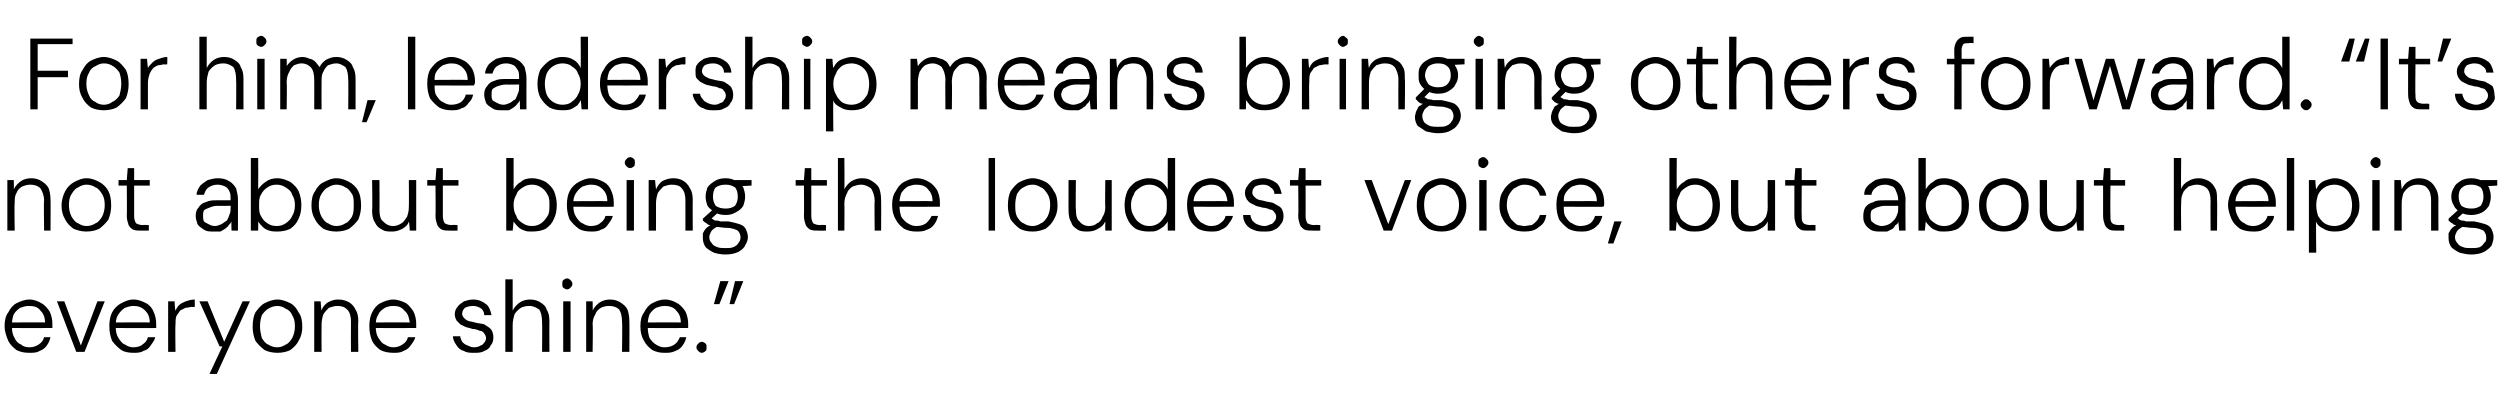 <?xml version="1.0" standalone="no"?><!DOCTYPE svg PUBLIC "-//W3C//DTD SVG 1.1//EN" "http://www.w3.org/Graphics/SVG/1.1/DTD/svg11.dtd"><svg xmlns="http://www.w3.org/2000/svg" version="1.1" width="272.1px" height="45.4px" viewBox="0 -4 272.1 45.4" style="top:-4px">  <desc>For him, leadership means bringing others forward. “It’s not about being the loudest voice, but about helping everyo...</desc>  <defs/>  <g id="Polygon66842">    <path d="M 3.2 34.4 C 2.6 34.4 2.2 34.3 1.8 34.1 C 1.4 33.8 1.1 33.5 0.9 33.1 C 0.7 32.6 0.5 32.1 0.5 31.5 C 0.5 30.9 0.6 30.4 0.9 30 C 1.1 29.6 1.4 29.2 1.8 29 C 2.2 28.8 2.7 28.6 3.2 28.6 C 3.7 28.6 4.2 28.8 4.5 29 C 4.9 29.2 5.2 29.6 5.4 29.9 C 5.6 30.3 5.7 30.8 5.7 31.2 C 5.7 31.3 5.7 31.4 5.7 31.4 C 5.7 31.5 5.7 31.6 5.7 31.7 C 5.68 31.72 1.1 31.7 1.1 31.7 L 1.1 31.1 C 1.1 31.1 4.94 31.07 4.9 31.1 C 4.9 30.5 4.7 30.1 4.4 29.8 C 4.1 29.4 3.7 29.3 3.1 29.3 C 2.8 29.3 2.5 29.4 2.2 29.5 C 1.9 29.7 1.7 29.9 1.5 30.2 C 1.4 30.5 1.3 30.8 1.3 31.3 C 1.3 31.3 1.3 31.6 1.3 31.6 C 1.3 32.1 1.4 32.5 1.6 32.8 C 1.7 33.1 2 33.4 2.3 33.5 C 2.5 33.7 2.8 33.8 3.2 33.8 C 3.6 33.8 3.9 33.7 4.2 33.5 C 4.5 33.3 4.7 33.1 4.8 32.7 C 4.8 32.7 5.5 32.7 5.5 32.7 C 5.4 33.1 5.3 33.3 5.1 33.6 C 4.9 33.9 4.6 34.1 4.3 34.2 C 4 34.4 3.6 34.4 3.2 34.4 Z M 8.3 34.3 L 6.2 28.8 L 7 28.8 L 8.8 33.6 L 10.6 28.8 L 11.4 28.8 L 9.2 34.3 L 8.3 34.3 Z M 14.5 34.4 C 14 34.4 13.5 34.3 13.2 34.1 C 12.8 33.8 12.5 33.5 12.2 33.1 C 12 32.6 11.9 32.1 11.9 31.5 C 11.9 30.9 12 30.4 12.2 30 C 12.4 29.6 12.8 29.2 13.2 29 C 13.6 28.8 14 28.6 14.5 28.6 C 15.1 28.6 15.5 28.8 15.9 29 C 16.3 29.2 16.6 29.6 16.7 29.9 C 16.9 30.3 17 30.8 17 31.2 C 17 31.3 17 31.4 17 31.4 C 17 31.5 17 31.6 17 31.7 C 17.03 31.72 12.5 31.7 12.5 31.7 L 12.5 31.1 C 12.5 31.1 16.29 31.07 16.3 31.1 C 16.3 30.5 16.1 30.1 15.8 29.8 C 15.4 29.4 15 29.3 14.5 29.3 C 14.2 29.3 13.9 29.4 13.6 29.5 C 13.3 29.7 13.1 29.9 12.9 30.2 C 12.7 30.5 12.6 30.8 12.6 31.3 C 12.6 31.3 12.6 31.6 12.6 31.6 C 12.6 32.1 12.7 32.5 12.9 32.8 C 13.1 33.1 13.3 33.4 13.6 33.5 C 13.9 33.7 14.2 33.8 14.5 33.8 C 14.9 33.8 15.3 33.7 15.5 33.5 C 15.8 33.3 16 33.1 16.1 32.7 C 16.1 32.7 16.9 32.7 16.9 32.7 C 16.8 33.1 16.6 33.3 16.4 33.6 C 16.2 33.9 16 34.1 15.6 34.2 C 15.3 34.4 14.9 34.4 14.5 34.4 Z M 18.3 34.3 L 18.3 28.8 L 19 28.8 C 19 28.8 19.05 29.83 19.1 29.8 C 19.2 29.6 19.3 29.4 19.5 29.2 C 19.7 29 20 28.9 20.2 28.8 C 20.5 28.7 20.8 28.6 21.2 28.6 C 21.19 28.64 21.2 29.4 21.2 29.4 C 21.2 29.4 20.89 29.44 20.9 29.4 C 20.7 29.4 20.4 29.5 20.2 29.5 C 20 29.6 19.8 29.7 19.6 29.8 C 19.5 30 19.3 30.2 19.2 30.4 C 19.1 30.7 19.1 31 19.1 31.4 C 19.06 31.37 19.1 34.3 19.1 34.3 L 18.3 34.3 Z M 22.8 36.7 L 24.2 33.7 L 23.9 33.7 L 21.7 28.8 L 22.6 28.8 L 24.4 33.2 L 26.4 28.8 L 27.2 28.8 L 23.6 36.7 L 22.8 36.7 Z M 30.2 34.4 C 29.7 34.4 29.2 34.3 28.8 34.1 C 28.4 33.8 28.1 33.5 27.8 33.1 C 27.6 32.6 27.5 32.1 27.5 31.6 C 27.5 30.9 27.6 30.4 27.8 30 C 28.1 29.6 28.4 29.2 28.8 29 C 29.2 28.8 29.7 28.6 30.2 28.6 C 30.7 28.6 31.2 28.8 31.6 29 C 32 29.2 32.3 29.6 32.5 30 C 32.8 30.4 32.9 30.9 32.9 31.6 C 32.9 32.1 32.8 32.6 32.5 33.1 C 32.3 33.5 32 33.8 31.6 34.1 C 31.2 34.3 30.7 34.4 30.2 34.4 Z M 30.2 33.8 C 30.5 33.8 30.8 33.7 31.1 33.5 C 31.4 33.4 31.6 33.1 31.8 32.8 C 32 32.4 32.1 32 32.1 31.5 C 32.1 31 32 30.6 31.8 30.3 C 31.7 30 31.4 29.7 31.1 29.6 C 30.8 29.4 30.5 29.3 30.2 29.3 C 29.9 29.3 29.5 29.4 29.2 29.6 C 29 29.7 28.7 30 28.5 30.3 C 28.4 30.6 28.3 31 28.3 31.5 C 28.3 32 28.4 32.4 28.5 32.8 C 28.7 33.1 28.9 33.4 29.2 33.5 C 29.5 33.7 29.8 33.8 30.2 33.8 Z M 34.2 34.3 L 34.2 28.8 L 34.9 28.8 C 34.9 28.8 34.96 29.76 35 29.8 C 35.1 29.4 35.4 29.1 35.7 28.9 C 36.1 28.7 36.4 28.6 36.8 28.6 C 37.3 28.6 37.6 28.7 38 28.9 C 38.3 29.1 38.5 29.3 38.7 29.7 C 38.9 30 39 30.4 39 31 C 38.95 30.96 39 34.3 39 34.3 L 38.2 34.3 C 38.2 34.3 38.18 31.04 38.2 31 C 38.2 30.5 38.1 30 37.8 29.7 C 37.5 29.4 37.2 29.3 36.7 29.3 C 36.4 29.3 36.1 29.4 35.8 29.5 C 35.6 29.7 35.4 29.9 35.2 30.2 C 35.1 30.5 35 30.9 35 31.3 C 34.98 31.34 35 34.3 35 34.3 L 34.2 34.3 Z M 42.8 34.4 C 42.3 34.4 41.8 34.3 41.4 34.1 C 41 33.8 40.7 33.5 40.5 33.1 C 40.3 32.6 40.2 32.1 40.2 31.5 C 40.2 30.9 40.3 30.4 40.5 30 C 40.7 29.6 41 29.2 41.4 29 C 41.8 28.8 42.3 28.6 42.8 28.6 C 43.3 28.6 43.8 28.8 44.2 29 C 44.5 29.2 44.8 29.6 45 29.9 C 45.2 30.3 45.3 30.8 45.3 31.2 C 45.3 31.3 45.3 31.4 45.3 31.4 C 45.3 31.5 45.3 31.6 45.3 31.7 C 45.3 31.72 40.7 31.7 40.7 31.7 L 40.7 31.1 C 40.7 31.1 44.56 31.07 44.6 31.1 C 44.5 30.5 44.4 30.1 44 29.8 C 43.7 29.4 43.3 29.3 42.8 29.3 C 42.4 29.3 42.1 29.4 41.9 29.5 C 41.6 29.7 41.3 29.9 41.2 30.2 C 41 30.5 40.9 30.8 40.9 31.3 C 40.9 31.3 40.9 31.6 40.9 31.6 C 40.9 32.1 41 32.5 41.2 32.8 C 41.4 33.1 41.6 33.4 41.9 33.5 C 42.2 33.7 42.5 33.8 42.8 33.8 C 43.2 33.8 43.5 33.7 43.8 33.5 C 44.1 33.3 44.3 33.1 44.4 32.7 C 44.4 32.7 45.2 32.7 45.2 32.7 C 45.1 33.1 44.9 33.3 44.7 33.6 C 44.5 33.9 44.2 34.1 43.9 34.2 C 43.6 34.4 43.2 34.4 42.8 34.4 Z M 51.6 34.4 C 51.2 34.4 50.8 34.4 50.5 34.2 C 50.1 34.1 49.9 33.9 49.7 33.6 C 49.5 33.3 49.3 33 49.3 32.6 C 49.3 32.6 50.1 32.6 50.1 32.6 C 50.1 32.8 50.2 33 50.3 33.2 C 50.5 33.4 50.6 33.5 50.9 33.6 C 51.1 33.7 51.3 33.8 51.6 33.8 C 51.9 33.8 52.2 33.7 52.3 33.6 C 52.5 33.6 52.6 33.4 52.7 33.3 C 52.8 33.2 52.9 33 52.9 32.8 C 52.9 32.6 52.8 32.4 52.7 32.3 C 52.6 32.1 52.4 32 52.2 32 C 52 31.9 51.7 31.8 51.4 31.8 C 51.2 31.7 51 31.7 50.7 31.6 C 50.5 31.5 50.3 31.4 50.1 31.3 C 50 31.2 49.8 31 49.7 30.9 C 49.6 30.7 49.5 30.5 49.5 30.2 C 49.5 29.9 49.6 29.6 49.8 29.4 C 49.9 29.2 50.2 29 50.5 28.8 C 50.8 28.7 51.1 28.6 51.5 28.6 C 52.1 28.6 52.5 28.8 52.9 29.1 C 53.2 29.3 53.4 29.8 53.5 30.3 C 53.5 30.3 52.7 30.3 52.7 30.3 C 52.7 30 52.6 29.8 52.4 29.6 C 52.1 29.4 51.8 29.3 51.5 29.3 C 51.1 29.3 50.8 29.4 50.6 29.5 C 50.4 29.7 50.3 29.9 50.3 30.2 C 50.3 30.3 50.4 30.5 50.5 30.6 C 50.6 30.7 50.7 30.8 50.9 30.9 C 51.1 31 51.4 31 51.7 31.1 C 52 31.2 52.4 31.2 52.7 31.3 C 53 31.5 53.2 31.6 53.4 31.8 C 53.6 32 53.7 32.4 53.7 32.7 C 53.7 33.1 53.6 33.4 53.4 33.6 C 53.3 33.9 53 34.1 52.7 34.2 C 52.4 34.4 52 34.4 51.6 34.4 Z M 55 34.3 L 55 26.4 L 55.8 26.4 C 55.8 26.4 55.8 29.76 55.8 29.8 C 56 29.4 56.3 29.1 56.6 28.9 C 56.9 28.7 57.3 28.6 57.7 28.6 C 58.1 28.6 58.5 28.7 58.8 28.9 C 59.1 29.1 59.4 29.3 59.5 29.7 C 59.7 30 59.8 30.4 59.8 31 C 59.78 30.98 59.8 34.3 59.8 34.3 L 59 34.3 C 59 34.3 59.03 31.07 59 31.1 C 59 30.5 58.9 30 58.7 29.7 C 58.4 29.5 58.1 29.3 57.6 29.3 C 57.2 29.3 56.9 29.4 56.7 29.5 C 56.4 29.7 56.2 29.9 56 30.2 C 55.9 30.6 55.8 30.9 55.8 31.4 C 55.8 31.37 55.8 34.3 55.8 34.3 L 55 34.3 Z M 61.3 34.3 L 61.3 28.8 L 62.1 28.8 L 62.1 34.3 L 61.3 34.3 Z M 61.7 27.5 C 61.6 27.5 61.4 27.4 61.3 27.3 C 61.2 27.2 61.2 27.1 61.2 26.9 C 61.2 26.7 61.2 26.6 61.3 26.5 C 61.4 26.4 61.6 26.3 61.7 26.3 C 61.9 26.3 62 26.4 62.1 26.5 C 62.2 26.6 62.3 26.7 62.3 26.9 C 62.3 27.1 62.2 27.2 62.1 27.3 C 62 27.4 61.9 27.5 61.7 27.5 Z M 63.8 34.3 L 63.8 28.8 L 64.5 28.8 C 64.5 28.8 64.53 29.76 64.5 29.8 C 64.7 29.4 65 29.1 65.3 28.9 C 65.6 28.7 66 28.6 66.4 28.6 C 66.8 28.6 67.2 28.7 67.5 28.9 C 67.8 29.1 68.1 29.3 68.3 29.7 C 68.4 30 68.5 30.4 68.5 31 C 68.52 30.96 68.5 34.3 68.5 34.3 L 67.7 34.3 C 67.7 34.3 67.75 31.04 67.7 31 C 67.7 30.5 67.6 30 67.4 29.7 C 67.1 29.4 66.7 29.3 66.3 29.3 C 65.9 29.3 65.6 29.4 65.4 29.5 C 65.1 29.7 64.9 29.9 64.8 30.2 C 64.6 30.5 64.5 30.9 64.5 31.3 C 64.55 31.34 64.5 34.3 64.5 34.3 L 63.8 34.3 Z M 72.3 34.4 C 71.8 34.4 71.4 34.3 71 34.1 C 70.6 33.8 70.3 33.5 70.1 33.1 C 69.8 32.6 69.7 32.1 69.7 31.5 C 69.7 30.9 69.8 30.4 70.1 30 C 70.3 29.6 70.6 29.2 71 29 C 71.4 28.8 71.8 28.6 72.4 28.6 C 72.9 28.6 73.4 28.8 73.7 29 C 74.1 29.2 74.4 29.6 74.6 29.9 C 74.8 30.3 74.9 30.8 74.9 31.2 C 74.9 31.3 74.9 31.4 74.9 31.4 C 74.9 31.5 74.9 31.6 74.9 31.7 C 74.87 31.72 70.3 31.7 70.3 31.7 L 70.3 31.1 C 70.3 31.1 74.13 31.07 74.1 31.1 C 74.1 30.5 73.9 30.1 73.6 29.8 C 73.3 29.4 72.8 29.3 72.3 29.3 C 72 29.3 71.7 29.4 71.4 29.5 C 71.1 29.7 70.9 29.9 70.7 30.2 C 70.6 30.5 70.5 30.8 70.5 31.3 C 70.5 31.3 70.5 31.6 70.5 31.6 C 70.5 32.1 70.6 32.5 70.7 32.8 C 70.9 33.1 71.2 33.4 71.4 33.5 C 71.7 33.7 72 33.8 72.3 33.8 C 72.8 33.8 73.1 33.7 73.4 33.5 C 73.7 33.3 73.8 33.1 74 32.7 C 74 32.7 74.7 32.7 74.7 32.7 C 74.6 33.1 74.5 33.3 74.3 33.6 C 74.1 33.9 73.8 34.1 73.5 34.2 C 73.1 34.4 72.8 34.4 72.3 34.4 Z M 76.4 34.4 C 76.2 34.4 76.1 34.3 76 34.2 C 75.9 34.1 75.8 34 75.8 33.8 C 75.8 33.6 75.9 33.5 76 33.4 C 76.1 33.3 76.2 33.2 76.4 33.2 C 76.5 33.2 76.7 33.3 76.8 33.4 C 76.9 33.5 76.9 33.6 76.9 33.8 C 76.9 34 76.9 34.1 76.8 34.2 C 76.7 34.3 76.5 34.4 76.4 34.4 Z M 79.3 26.6 L 78.3 29.1 L 77.7 29.1 L 78.4 26.6 L 79.3 26.6 Z M 80.9 26.6 L 79.9 29.1 L 79.4 29.1 L 80 26.6 L 80.9 26.6 Z " stroke="none" fill="#000"/>  </g>  <g id="Polygon66841">    <path d="M 0.8 21.1 L 0.8 15.6 L 1.5 15.6 C 1.5 15.6 1.53 16.56 1.5 16.6 C 1.7 16.2 2 15.9 2.3 15.7 C 2.6 15.5 3 15.4 3.4 15.4 C 3.8 15.4 4.2 15.5 4.5 15.7 C 4.8 15.9 5.1 16.1 5.3 16.5 C 5.4 16.8 5.5 17.2 5.5 17.8 C 5.52 17.76 5.5 21.1 5.5 21.1 L 4.8 21.1 C 4.8 21.1 4.75 17.84 4.8 17.8 C 4.8 17.3 4.6 16.8 4.4 16.5 C 4.1 16.2 3.7 16.1 3.3 16.1 C 2.9 16.1 2.7 16.2 2.4 16.3 C 2.1 16.5 1.9 16.7 1.8 17 C 1.6 17.3 1.6 17.7 1.6 18.1 C 1.55 18.14 1.6 21.1 1.6 21.1 L 0.8 21.1 Z M 9.4 21.2 C 8.9 21.2 8.5 21.1 8 20.9 C 7.6 20.6 7.3 20.3 7.1 19.9 C 6.8 19.4 6.7 18.9 6.7 18.4 C 6.7 17.7 6.9 17.2 7.1 16.8 C 7.3 16.4 7.7 16 8.1 15.8 C 8.5 15.6 8.9 15.4 9.4 15.4 C 10 15.4 10.4 15.6 10.8 15.8 C 11.2 16 11.6 16.4 11.8 16.8 C 12 17.2 12.1 17.7 12.1 18.4 C 12.1 18.9 12 19.4 11.8 19.9 C 11.5 20.3 11.2 20.6 10.8 20.9 C 10.4 21.1 9.9 21.2 9.4 21.2 Z M 9.4 20.6 C 9.8 20.6 10.1 20.5 10.4 20.3 C 10.7 20.2 10.9 19.9 11.1 19.6 C 11.3 19.2 11.4 18.8 11.4 18.3 C 11.4 17.8 11.3 17.4 11.1 17.1 C 10.9 16.8 10.7 16.5 10.4 16.4 C 10.1 16.2 9.8 16.1 9.4 16.1 C 9.1 16.1 8.8 16.2 8.5 16.4 C 8.2 16.5 8 16.8 7.8 17.1 C 7.6 17.4 7.5 17.8 7.5 18.3 C 7.5 18.8 7.6 19.2 7.8 19.6 C 8 19.9 8.2 20.2 8.5 20.3 C 8.8 20.5 9.1 20.6 9.4 20.6 Z M 15.3 21.1 C 15 21.1 14.8 21.1 14.5 21 C 14.3 20.9 14.1 20.7 14 20.5 C 13.9 20.2 13.8 19.9 13.8 19.5 C 13.83 19.52 13.8 16.2 13.8 16.2 L 12.9 16.2 L 12.9 15.6 L 13.8 15.6 L 13.9 14.3 L 14.6 14.3 L 14.6 15.6 L 16.3 15.6 L 16.3 16.2 L 14.6 16.2 C 14.6 16.2 14.6 19.52 14.6 19.5 C 14.6 19.9 14.7 20.1 14.8 20.3 C 15 20.4 15.2 20.5 15.6 20.5 C 15.6 20.45 16.2 20.5 16.2 20.5 L 16.2 21.1 C 16.2 21.1 15.34 21.11 15.3 21.1 Z M 23.3 21.2 C 22.8 21.2 22.5 21.2 22.2 21 C 21.9 20.8 21.6 20.6 21.5 20.4 C 21.4 20.1 21.3 19.8 21.3 19.5 C 21.3 19.1 21.4 18.8 21.6 18.6 C 21.8 18.3 22 18.1 22.4 18 C 22.8 17.8 23.2 17.8 23.6 17.8 C 23.6 17.8 25.1 17.8 25.1 17.8 C 25.1 17.4 25.1 17.1 25 16.9 C 24.9 16.6 24.7 16.4 24.5 16.3 C 24.3 16.2 24 16.1 23.7 16.1 C 23.3 16.1 23 16.2 22.7 16.4 C 22.4 16.6 22.3 16.9 22.2 17.2 C 22.2 17.2 21.4 17.2 21.4 17.2 C 21.4 16.8 21.6 16.5 21.8 16.2 C 22 16 22.3 15.8 22.6 15.6 C 23 15.5 23.3 15.4 23.7 15.4 C 24.2 15.4 24.6 15.5 24.9 15.7 C 25.3 15.9 25.5 16.2 25.7 16.5 C 25.8 16.9 25.9 17.3 25.9 17.7 C 25.9 17.69 25.9 21.1 25.9 21.1 L 25.2 21.1 C 25.2 21.1 25.16 20.1 25.2 20.1 C 25.1 20.3 25 20.4 24.9 20.5 C 24.8 20.7 24.6 20.8 24.5 20.9 C 24.3 21 24.2 21.1 24 21.2 C 23.8 21.2 23.5 21.2 23.3 21.2 Z M 23.4 20.6 C 23.6 20.6 23.9 20.5 24.1 20.4 C 24.3 20.3 24.5 20.1 24.7 20 C 24.8 19.8 24.9 19.6 25 19.3 C 25.1 19.1 25.1 18.9 25.1 18.6 C 25.13 18.61 25.1 18.4 25.1 18.4 C 25.1 18.4 23.69 18.42 23.7 18.4 C 23.3 18.4 23 18.5 22.8 18.6 C 22.5 18.7 22.3 18.8 22.2 18.9 C 22.1 19.1 22.1 19.3 22.1 19.5 C 22.1 19.7 22.1 19.9 22.2 20.1 C 22.3 20.2 22.5 20.3 22.7 20.4 C 22.9 20.5 23.1 20.6 23.4 20.6 Z M 30.2 21.2 C 29.9 21.2 29.6 21.2 29.3 21.1 C 29 21 28.8 20.9 28.6 20.7 C 28.4 20.5 28.2 20.3 28.1 20.1 C 28.12 20.1 28.1 21.1 28.1 21.1 L 27.3 21.1 L 27.3 13.2 L 28.1 13.2 C 28.1 13.2 28.12 16.57 28.1 16.6 C 28.3 16.3 28.6 16 28.9 15.8 C 29.3 15.5 29.7 15.4 30.2 15.4 C 30.7 15.4 31.2 15.6 31.6 15.8 C 32 16.1 32.3 16.4 32.5 16.8 C 32.7 17.3 32.8 17.8 32.8 18.3 C 32.8 18.9 32.7 19.4 32.5 19.8 C 32.3 20.3 32 20.6 31.6 20.9 C 31.2 21.1 30.7 21.2 30.2 21.2 Z M 30.1 20.6 C 30.5 20.6 30.8 20.5 31.1 20.3 C 31.4 20.1 31.7 19.8 31.8 19.5 C 32 19.2 32.1 18.8 32.1 18.3 C 32.1 17.9 32 17.5 31.8 17.2 C 31.7 16.8 31.4 16.6 31.1 16.4 C 30.8 16.2 30.5 16.1 30.1 16.1 C 29.7 16.1 29.4 16.2 29.1 16.4 C 28.8 16.6 28.6 16.8 28.4 17.2 C 28.2 17.5 28.2 17.9 28.2 18.3 C 28.2 18.8 28.2 19.2 28.4 19.5 C 28.6 19.9 28.8 20.1 29.1 20.3 C 29.4 20.5 29.7 20.6 30.1 20.6 Z M 36.6 21.2 C 36.1 21.2 35.6 21.1 35.2 20.9 C 34.8 20.6 34.5 20.3 34.3 19.9 C 34 19.4 33.9 18.9 33.9 18.4 C 33.9 17.7 34 17.2 34.3 16.8 C 34.5 16.4 34.8 16 35.3 15.8 C 35.7 15.6 36.1 15.4 36.6 15.4 C 37.2 15.4 37.6 15.6 38 15.8 C 38.4 16 38.8 16.4 39 16.8 C 39.2 17.2 39.3 17.7 39.3 18.4 C 39.3 18.9 39.2 19.4 39 19.9 C 38.7 20.3 38.4 20.6 38 20.9 C 37.6 21.1 37.1 21.2 36.6 21.2 Z M 36.6 20.6 C 37 20.6 37.3 20.5 37.6 20.3 C 37.9 20.2 38.1 19.9 38.3 19.6 C 38.5 19.2 38.5 18.8 38.5 18.3 C 38.5 17.8 38.5 17.4 38.3 17.1 C 38.1 16.8 37.9 16.5 37.6 16.4 C 37.3 16.2 37 16.1 36.6 16.1 C 36.3 16.1 36 16.2 35.7 16.4 C 35.4 16.5 35.2 16.8 35 17.1 C 34.8 17.4 34.7 17.8 34.7 18.3 C 34.7 18.8 34.8 19.2 35 19.6 C 35.2 19.9 35.4 20.2 35.7 20.3 C 36 20.5 36.3 20.6 36.6 20.6 Z M 42.7 21.2 C 42.2 21.2 41.9 21.2 41.6 21 C 41.2 20.8 41 20.6 40.8 20.2 C 40.6 19.9 40.5 19.5 40.5 18.9 C 40.55 18.92 40.5 15.6 40.5 15.6 L 41.3 15.6 C 41.3 15.6 41.32 18.83 41.3 18.8 C 41.3 19.4 41.4 19.9 41.7 20.1 C 42 20.4 42.3 20.6 42.8 20.6 C 43.1 20.6 43.4 20.5 43.7 20.3 C 43.9 20.2 44.1 19.9 44.3 19.6 C 44.4 19.3 44.5 19 44.5 18.5 C 44.52 18.54 44.5 15.6 44.5 15.6 L 45.3 15.6 L 45.3 21.1 L 44.6 21.1 C 44.6 21.1 44.54 20.12 44.5 20.1 C 44.4 20.5 44.1 20.7 43.8 20.9 C 43.4 21.1 43.1 21.2 42.7 21.2 Z M 49 21.1 C 48.6 21.1 48.4 21.1 48.1 21 C 47.9 20.9 47.7 20.7 47.6 20.5 C 47.5 20.2 47.4 19.9 47.4 19.5 C 47.43 19.52 47.4 16.2 47.4 16.2 L 46.5 16.2 L 46.5 15.6 L 47.4 15.6 L 47.5 14.3 L 48.2 14.3 L 48.2 15.6 L 49.9 15.6 L 49.9 16.2 L 48.2 16.2 C 48.2 16.2 48.2 19.52 48.2 19.5 C 48.2 19.9 48.3 20.1 48.4 20.3 C 48.6 20.4 48.8 20.5 49.2 20.5 C 49.21 20.45 49.8 20.5 49.8 20.5 L 49.8 21.1 C 49.8 21.1 48.95 21.11 49 21.1 Z M 57.9 21.2 C 57.6 21.2 57.3 21.2 57.1 21.1 C 56.8 21 56.6 20.9 56.4 20.7 C 56.2 20.5 56 20.3 55.9 20.1 C 55.89 20.1 55.8 21.1 55.8 21.1 L 55.1 21.1 L 55.1 13.2 L 55.9 13.2 C 55.9 13.2 55.89 16.57 55.9 16.6 C 56.1 16.3 56.3 16 56.7 15.8 C 57 15.5 57.4 15.4 57.9 15.4 C 58.5 15.4 59 15.6 59.4 15.8 C 59.8 16.1 60.1 16.4 60.3 16.8 C 60.5 17.3 60.6 17.8 60.6 18.3 C 60.6 18.9 60.5 19.4 60.3 19.8 C 60.1 20.3 59.8 20.6 59.4 20.9 C 59 21.1 58.5 21.2 57.9 21.2 Z M 57.9 20.6 C 58.3 20.6 58.6 20.5 58.9 20.3 C 59.2 20.1 59.4 19.8 59.6 19.5 C 59.8 19.2 59.8 18.8 59.8 18.3 C 59.8 17.9 59.8 17.5 59.6 17.2 C 59.4 16.8 59.2 16.6 58.9 16.4 C 58.6 16.2 58.3 16.1 57.9 16.1 C 57.5 16.1 57.2 16.2 56.9 16.4 C 56.6 16.6 56.3 16.8 56.2 17.2 C 56 17.5 55.9 17.9 55.9 18.3 C 55.9 18.8 56 19.2 56.2 19.5 C 56.3 19.9 56.6 20.1 56.9 20.3 C 57.2 20.5 57.5 20.6 57.9 20.6 Z M 64.3 21.2 C 63.8 21.2 63.3 21.1 63 20.9 C 62.6 20.6 62.3 20.3 62 19.9 C 61.8 19.4 61.7 18.9 61.7 18.3 C 61.7 17.7 61.8 17.2 62 16.8 C 62.2 16.4 62.6 16 63 15.8 C 63.4 15.6 63.8 15.4 64.3 15.4 C 64.9 15.4 65.3 15.6 65.7 15.8 C 66.1 16 66.4 16.4 66.5 16.7 C 66.7 17.1 66.8 17.6 66.8 18 C 66.8 18.1 66.8 18.2 66.8 18.2 C 66.8 18.3 66.8 18.4 66.8 18.5 C 66.83 18.52 62.3 18.5 62.3 18.5 L 62.3 17.9 C 62.3 17.9 66.09 17.87 66.1 17.9 C 66.1 17.3 65.9 16.9 65.6 16.6 C 65.2 16.2 64.8 16.1 64.3 16.1 C 64 16.1 63.7 16.2 63.4 16.3 C 63.1 16.5 62.9 16.7 62.7 17 C 62.5 17.3 62.4 17.6 62.4 18.1 C 62.4 18.1 62.4 18.4 62.4 18.4 C 62.4 18.9 62.5 19.3 62.7 19.6 C 62.9 19.9 63.1 20.2 63.4 20.3 C 63.7 20.5 64 20.6 64.3 20.6 C 64.7 20.6 65.1 20.5 65.3 20.3 C 65.6 20.1 65.8 19.9 65.9 19.5 C 65.9 19.5 66.7 19.5 66.7 19.5 C 66.6 19.9 66.4 20.1 66.2 20.4 C 66 20.7 65.8 20.9 65.4 21 C 65.1 21.2 64.7 21.2 64.3 21.2 Z M 68.2 21.1 L 68.2 15.6 L 69 15.6 L 69 21.1 L 68.2 21.1 Z M 68.6 14.3 C 68.4 14.3 68.3 14.2 68.2 14.1 C 68.1 14 68 13.9 68 13.7 C 68 13.5 68.1 13.4 68.2 13.3 C 68.3 13.2 68.4 13.1 68.6 13.1 C 68.7 13.1 68.9 13.2 69 13.3 C 69.1 13.4 69.1 13.5 69.1 13.7 C 69.1 13.9 69.1 14 69 14.1 C 68.9 14.2 68.7 14.3 68.6 14.3 Z M 70.6 21.1 L 70.6 15.6 L 71.3 15.6 C 71.3 15.6 71.38 16.56 71.4 16.6 C 71.6 16.2 71.8 15.9 72.1 15.7 C 72.5 15.5 72.9 15.4 73.3 15.4 C 73.7 15.4 74.1 15.5 74.4 15.7 C 74.7 15.9 74.9 16.1 75.1 16.5 C 75.3 16.8 75.4 17.2 75.4 17.8 C 75.38 17.76 75.4 21.1 75.4 21.1 L 74.6 21.1 C 74.6 21.1 74.61 17.84 74.6 17.8 C 74.6 17.3 74.5 16.8 74.2 16.5 C 74 16.2 73.6 16.1 73.1 16.1 C 72.8 16.1 72.5 16.2 72.2 16.3 C 72 16.5 71.8 16.7 71.6 17 C 71.5 17.3 71.4 17.7 71.4 18.1 C 71.41 18.14 71.4 21.1 71.4 21.1 L 70.6 21.1 Z M 79 23.7 C 78.5 23.7 78 23.6 77.7 23.5 C 77.3 23.3 77 23.1 76.8 22.9 C 76.6 22.6 76.5 22.3 76.5 21.9 C 76.5 21.7 76.5 21.6 76.5 21.4 C 76.6 21.2 76.7 21 76.9 20.8 C 77 20.7 77.3 20.5 77.5 20.4 C 77.5 20.4 78.2 20.6 78.2 20.6 C 77.8 20.8 77.5 21 77.4 21.2 C 77.3 21.4 77.2 21.6 77.2 21.8 C 77.2 22.1 77.3 22.3 77.5 22.5 C 77.6 22.7 77.8 22.8 78.1 22.9 C 78.3 23 78.6 23 79 23 C 79.3 23 79.6 23 79.8 22.9 C 80.1 22.8 80.3 22.6 80.4 22.4 C 80.5 22.3 80.6 22.1 80.6 21.8 C 80.6 21.6 80.5 21.3 80.3 21.1 C 80.1 21 79.7 20.8 79.1 20.8 C 78.7 20.8 78.3 20.7 78 20.7 C 77.7 20.7 77.5 20.6 77.3 20.5 C 77.1 20.5 77 20.4 76.9 20.3 C 76.7 20.2 76.6 20.1 76.5 20 C 76.51 20.03 76.5 19.8 76.5 19.8 L 77.6 18.8 L 78.3 19 L 77.2 20 C 77.2 20 77.3 19.66 77.3 19.7 C 77.4 19.7 77.5 19.8 77.5 19.8 C 77.6 19.9 77.7 19.9 77.8 20 C 78 20 78.2 20 78.4 20.1 C 78.6 20.1 78.9 20.1 79.3 20.1 C 79.8 20.2 80.2 20.3 80.5 20.4 C 80.8 20.5 81.1 20.7 81.2 21 C 81.3 21.2 81.4 21.5 81.4 21.8 C 81.4 22.1 81.3 22.4 81.1 22.7 C 81 23 80.7 23.2 80.4 23.4 C 80 23.6 79.5 23.7 79 23.7 Z M 79 19.4 C 78.5 19.4 78.1 19.3 77.8 19.1 C 77.5 18.9 77.2 18.7 77 18.4 C 76.9 18.1 76.8 17.8 76.8 17.4 C 76.8 17 76.9 16.7 77 16.4 C 77.2 16.1 77.5 15.9 77.8 15.7 C 78.1 15.5 78.5 15.4 79 15.4 C 79.4 15.4 79.8 15.5 80.1 15.7 C 80.5 15.9 80.7 16.1 80.9 16.4 C 81 16.7 81.1 17 81.1 17.4 C 81.1 17.8 81 18.1 80.9 18.4 C 80.7 18.7 80.5 18.9 80.1 19.1 C 79.8 19.3 79.4 19.4 79 19.4 Z M 79 18.7 C 79.4 18.7 79.7 18.6 80 18.4 C 80.2 18.1 80.3 17.8 80.3 17.4 C 80.3 17 80.2 16.6 80 16.4 C 79.7 16.2 79.4 16.1 79 16.1 C 78.5 16.1 78.2 16.2 77.9 16.4 C 77.7 16.6 77.6 17 77.6 17.4 C 77.6 17.8 77.7 18.1 77.9 18.4 C 78.2 18.6 78.5 18.7 79 18.7 Z M 79.9 16.3 L 79.6 15.6 L 81.8 15.6 L 81.8 16.2 L 79.9 16.3 Z M 89.1 21.1 C 88.7 21.1 88.5 21.1 88.2 21 C 88 20.9 87.8 20.7 87.7 20.5 C 87.6 20.2 87.5 19.9 87.5 19.5 C 87.53 19.52 87.5 16.2 87.5 16.2 L 86.6 16.2 L 86.6 15.6 L 87.5 15.6 L 87.6 14.3 L 88.3 14.3 L 88.3 15.6 L 90 15.6 L 90 16.2 L 88.3 16.2 C 88.3 16.2 88.3 19.52 88.3 19.5 C 88.3 19.9 88.4 20.1 88.5 20.3 C 88.7 20.4 88.9 20.5 89.3 20.5 C 89.31 20.45 89.9 20.5 89.9 20.5 L 89.9 21.1 C 89.9 21.1 89.05 21.11 89.1 21.1 Z M 91.2 21.1 L 91.2 13.2 L 91.9 13.2 C 91.9 13.2 91.93 16.56 91.9 16.6 C 92.1 16.2 92.4 15.9 92.7 15.7 C 93.1 15.5 93.4 15.4 93.8 15.4 C 94.3 15.4 94.6 15.5 94.9 15.7 C 95.2 15.9 95.5 16.1 95.7 16.5 C 95.8 16.8 95.9 17.2 95.9 17.8 C 95.92 17.78 95.9 21.1 95.9 21.1 L 95.2 21.1 C 95.2 21.1 95.16 17.87 95.2 17.9 C 95.2 17.3 95 16.8 94.8 16.5 C 94.5 16.3 94.2 16.1 93.7 16.1 C 93.4 16.1 93.1 16.2 92.8 16.3 C 92.5 16.5 92.3 16.7 92.2 17 C 92 17.4 91.9 17.7 91.9 18.2 C 91.93 18.17 91.9 21.1 91.9 21.1 L 91.2 21.1 Z M 99.7 21.2 C 99.2 21.2 98.8 21.1 98.4 20.9 C 98 20.6 97.7 20.3 97.5 19.9 C 97.2 19.4 97.1 18.9 97.1 18.3 C 97.1 17.7 97.2 17.2 97.5 16.8 C 97.7 16.4 98 16 98.4 15.8 C 98.8 15.6 99.2 15.4 99.8 15.4 C 100.3 15.4 100.8 15.6 101.1 15.8 C 101.5 16 101.8 16.4 102 16.7 C 102.2 17.1 102.3 17.6 102.3 18 C 102.3 18.1 102.3 18.2 102.3 18.2 C 102.3 18.3 102.3 18.4 102.3 18.5 C 102.26 18.52 97.7 18.5 97.7 18.5 L 97.7 17.9 C 97.7 17.9 101.53 17.87 101.5 17.9 C 101.5 17.3 101.3 16.9 101 16.6 C 100.7 16.2 100.2 16.1 99.7 16.1 C 99.4 16.1 99.1 16.2 98.8 16.3 C 98.5 16.5 98.3 16.7 98.1 17 C 98 17.3 97.9 17.6 97.9 18.1 C 97.9 18.1 97.9 18.4 97.9 18.4 C 97.9 18.9 98 19.3 98.1 19.6 C 98.3 19.9 98.6 20.2 98.8 20.3 C 99.1 20.5 99.4 20.6 99.7 20.6 C 100.2 20.6 100.5 20.5 100.8 20.3 C 101 20.1 101.2 19.9 101.4 19.5 C 101.4 19.5 102.1 19.5 102.1 19.5 C 102 19.9 101.9 20.1 101.7 20.4 C 101.5 20.7 101.2 20.9 100.9 21 C 100.5 21.2 100.2 21.2 99.7 21.2 Z M 107.6 21.1 L 107.6 13.2 L 108.3 13.2 L 108.3 21.1 L 107.6 21.1 Z M 112.4 21.2 C 111.8 21.2 111.4 21.1 111 20.9 C 110.6 20.6 110.3 20.3 110 19.9 C 109.8 19.4 109.7 18.9 109.7 18.4 C 109.7 17.7 109.8 17.2 110 16.8 C 110.3 16.4 110.6 16 111 15.8 C 111.4 15.6 111.9 15.4 112.4 15.4 C 112.9 15.4 113.4 15.6 113.8 15.8 C 114.2 16 114.5 16.4 114.7 16.8 C 115 17.2 115.1 17.7 115.1 18.4 C 115.1 18.9 115 19.4 114.7 19.9 C 114.5 20.3 114.2 20.6 113.8 20.9 C 113.3 21.1 112.9 21.2 112.4 21.2 Z M 112.4 20.6 C 112.7 20.6 113 20.5 113.3 20.3 C 113.6 20.2 113.8 19.9 114 19.6 C 114.2 19.2 114.3 18.8 114.3 18.3 C 114.3 17.8 114.2 17.4 114 17.1 C 113.8 16.8 113.6 16.5 113.3 16.4 C 113 16.2 112.7 16.1 112.4 16.1 C 112 16.1 111.7 16.2 111.4 16.4 C 111.1 16.5 110.9 16.8 110.7 17.1 C 110.6 17.4 110.5 17.8 110.5 18.3 C 110.5 18.8 110.5 19.2 110.7 19.6 C 110.9 19.9 111.1 20.2 111.4 20.3 C 111.7 20.5 112 20.6 112.4 20.6 Z M 118.4 21.2 C 118 21.2 117.6 21.2 117.3 21 C 117 20.8 116.7 20.6 116.6 20.2 C 116.4 19.9 116.3 19.5 116.3 18.9 C 116.29 18.92 116.3 15.6 116.3 15.6 L 117.1 15.6 C 117.1 15.6 117.06 18.83 117.1 18.8 C 117.1 19.4 117.2 19.9 117.5 20.1 C 117.7 20.4 118.1 20.6 118.5 20.6 C 118.9 20.6 119.2 20.5 119.4 20.3 C 119.7 20.2 119.9 19.9 120 19.6 C 120.2 19.3 120.3 19 120.3 18.5 C 120.26 18.54 120.3 15.6 120.3 15.6 L 121 15.6 L 121 21.1 L 120.3 21.1 C 120.3 21.1 120.28 20.12 120.3 20.1 C 120.1 20.5 119.9 20.7 119.5 20.9 C 119.2 21.1 118.8 21.2 118.4 21.2 Z M 125 21.2 C 124.5 21.2 124 21.1 123.6 20.9 C 123.2 20.6 122.9 20.3 122.7 19.8 C 122.5 19.4 122.4 18.9 122.4 18.3 C 122.4 17.8 122.5 17.3 122.7 16.8 C 122.9 16.4 123.2 16.1 123.6 15.8 C 124 15.6 124.5 15.4 125 15.4 C 125.5 15.4 125.9 15.5 126.3 15.7 C 126.6 15.9 126.9 16.2 127.1 16.6 C 127.08 16.59 127.1 13.2 127.1 13.2 L 127.9 13.2 L 127.9 21.1 L 127.1 21.1 C 127.1 21.1 127.08 20.11 127.1 20.1 C 127 20.3 126.8 20.5 126.6 20.7 C 126.4 20.8 126.2 21 125.9 21.1 C 125.7 21.2 125.4 21.2 125 21.2 Z M 125.1 20.6 C 125.5 20.6 125.8 20.5 126.1 20.3 C 126.4 20.1 126.6 19.8 126.8 19.5 C 127 19.2 127 18.8 127 18.3 C 127 17.9 127 17.5 126.8 17.2 C 126.6 16.8 126.4 16.6 126.1 16.4 C 125.8 16.2 125.5 16.1 125.1 16.1 C 124.7 16.1 124.4 16.2 124.1 16.4 C 123.8 16.6 123.5 16.8 123.4 17.2 C 123.2 17.5 123.1 17.9 123.1 18.3 C 123.1 18.8 123.2 19.2 123.4 19.5 C 123.6 19.9 123.8 20.1 124.1 20.3 C 124.4 20.5 124.7 20.6 125.1 20.6 Z M 131.8 21.2 C 131.3 21.2 130.8 21.1 130.4 20.9 C 130 20.6 129.7 20.3 129.5 19.9 C 129.3 19.4 129.2 18.9 129.2 18.3 C 129.2 17.7 129.3 17.2 129.5 16.8 C 129.7 16.4 130 16 130.4 15.8 C 130.8 15.6 131.3 15.4 131.8 15.4 C 132.3 15.4 132.8 15.6 133.2 15.8 C 133.5 16 133.8 16.4 134 16.7 C 134.2 17.1 134.3 17.6 134.3 18 C 134.3 18.1 134.3 18.2 134.3 18.2 C 134.3 18.3 134.3 18.4 134.3 18.5 C 134.31 18.52 129.8 18.5 129.8 18.5 L 129.8 17.9 C 129.8 17.9 133.57 17.87 133.6 17.9 C 133.5 17.3 133.4 16.9 133 16.6 C 132.7 16.2 132.3 16.1 131.8 16.1 C 131.5 16.1 131.2 16.2 130.9 16.3 C 130.6 16.5 130.4 16.7 130.2 17 C 130 17.3 129.9 17.6 129.9 18.1 C 129.9 18.1 129.9 18.4 129.9 18.4 C 129.9 18.9 130 19.3 130.2 19.6 C 130.4 19.9 130.6 20.2 130.9 20.3 C 131.2 20.5 131.5 20.6 131.8 20.6 C 132.2 20.6 132.6 20.5 132.8 20.3 C 133.1 20.1 133.3 19.9 133.4 19.5 C 133.4 19.5 134.2 19.5 134.2 19.5 C 134.1 19.9 133.9 20.1 133.7 20.4 C 133.5 20.7 133.2 20.9 132.9 21 C 132.6 21.2 132.2 21.2 131.8 21.2 Z M 137.6 21.2 C 137.2 21.2 136.8 21.2 136.4 21 C 136.1 20.9 135.8 20.7 135.6 20.4 C 135.4 20.1 135.3 19.8 135.3 19.4 C 135.3 19.4 136.1 19.4 136.1 19.4 C 136.1 19.6 136.2 19.8 136.3 20 C 136.5 20.2 136.6 20.3 136.8 20.4 C 137.1 20.5 137.3 20.6 137.6 20.6 C 137.9 20.6 138.1 20.5 138.3 20.4 C 138.5 20.4 138.6 20.2 138.7 20.1 C 138.8 20 138.9 19.8 138.9 19.6 C 138.9 19.4 138.8 19.2 138.7 19.1 C 138.6 18.9 138.4 18.8 138.2 18.8 C 138 18.7 137.7 18.6 137.4 18.6 C 137.2 18.5 136.9 18.5 136.7 18.4 C 136.5 18.3 136.3 18.2 136.1 18.1 C 135.9 18 135.8 17.8 135.7 17.7 C 135.6 17.5 135.5 17.3 135.5 17 C 135.5 16.7 135.6 16.4 135.8 16.2 C 135.9 16 136.1 15.8 136.4 15.6 C 136.7 15.5 137.1 15.4 137.5 15.4 C 138 15.4 138.5 15.6 138.9 15.9 C 139.2 16.1 139.4 16.6 139.5 17.1 C 139.5 17.1 138.7 17.1 138.7 17.1 C 138.7 16.8 138.6 16.6 138.3 16.4 C 138.1 16.2 137.8 16.1 137.5 16.1 C 137.1 16.1 136.8 16.2 136.6 16.3 C 136.4 16.5 136.3 16.7 136.3 17 C 136.3 17.1 136.4 17.3 136.5 17.4 C 136.6 17.5 136.7 17.6 136.9 17.7 C 137.1 17.8 137.4 17.8 137.7 17.9 C 138 18 138.4 18 138.6 18.1 C 138.9 18.3 139.2 18.4 139.4 18.6 C 139.6 18.8 139.7 19.2 139.7 19.5 C 139.7 19.9 139.6 20.2 139.4 20.4 C 139.2 20.7 139 20.9 138.7 21 C 138.4 21.2 138 21.2 137.6 21.2 Z M 142.9 21.1 C 142.5 21.1 142.3 21.1 142 21 C 141.8 20.9 141.6 20.7 141.5 20.5 C 141.4 20.2 141.3 19.9 141.3 19.5 C 141.34 19.52 141.3 16.2 141.3 16.2 L 140.4 16.2 L 140.4 15.6 L 141.3 15.6 L 141.4 14.3 L 142.1 14.3 L 142.1 15.6 L 143.8 15.6 L 143.8 16.2 L 142.1 16.2 C 142.1 16.2 142.11 19.52 142.1 19.5 C 142.1 19.9 142.2 20.1 142.3 20.3 C 142.5 20.4 142.7 20.5 143.1 20.5 C 143.11 20.45 143.7 20.5 143.7 20.5 L 143.7 21.1 C 143.7 21.1 142.86 21.11 142.9 21.1 Z M 150.6 21.1 L 148.5 15.6 L 149.3 15.6 L 151.1 20.4 L 152.9 15.6 L 153.6 15.6 L 151.5 21.1 L 150.6 21.1 Z M 156.9 21.2 C 156.4 21.2 155.9 21.1 155.5 20.9 C 155.1 20.6 154.8 20.3 154.5 19.9 C 154.3 19.4 154.2 18.9 154.2 18.4 C 154.2 17.7 154.3 17.2 154.5 16.8 C 154.8 16.4 155.1 16 155.5 15.8 C 155.9 15.6 156.4 15.4 156.9 15.4 C 157.4 15.4 157.9 15.6 158.3 15.8 C 158.7 16 159 16.4 159.2 16.8 C 159.5 17.2 159.6 17.7 159.6 18.4 C 159.6 18.9 159.5 19.4 159.2 19.9 C 159 20.3 158.7 20.6 158.3 20.9 C 157.9 21.1 157.4 21.2 156.9 21.2 Z M 156.9 20.6 C 157.2 20.6 157.5 20.5 157.8 20.3 C 158.1 20.2 158.4 19.9 158.5 19.6 C 158.7 19.2 158.8 18.8 158.8 18.3 C 158.8 17.8 158.7 17.4 158.5 17.1 C 158.4 16.8 158.1 16.5 157.8 16.4 C 157.6 16.2 157.2 16.1 156.9 16.1 C 156.6 16.1 156.3 16.2 156 16.4 C 155.7 16.5 155.4 16.8 155.2 17.1 C 155.1 17.4 155 17.8 155 18.3 C 155 18.8 155.1 19.2 155.2 19.6 C 155.4 19.9 155.7 20.2 155.9 20.3 C 156.2 20.5 156.5 20.6 156.9 20.6 Z M 161 21.1 L 161 15.6 L 161.8 15.6 L 161.8 21.1 L 161 21.1 Z M 161.4 14.3 C 161.3 14.3 161.1 14.2 161 14.1 C 160.9 14 160.9 13.9 160.9 13.7 C 160.9 13.5 160.9 13.4 161 13.3 C 161.1 13.2 161.3 13.1 161.4 13.1 C 161.6 13.1 161.7 13.2 161.8 13.3 C 161.9 13.4 162 13.5 162 13.7 C 162 13.9 161.9 14 161.8 14.1 C 161.7 14.2 161.6 14.3 161.4 14.3 Z M 165.9 21.2 C 165.4 21.2 164.9 21.1 164.5 20.9 C 164.1 20.6 163.8 20.3 163.6 19.9 C 163.3 19.4 163.2 18.9 163.2 18.4 C 163.2 17.8 163.3 17.2 163.6 16.8 C 163.8 16.4 164.1 16.1 164.5 15.8 C 164.9 15.6 165.4 15.4 165.9 15.4 C 166.5 15.4 167.1 15.6 167.5 15.9 C 167.9 16.3 168.2 16.7 168.3 17.3 C 168.3 17.3 167.6 17.3 167.6 17.3 C 167.5 16.9 167.3 16.6 167 16.4 C 166.7 16.2 166.3 16.1 165.9 16.1 C 165.6 16.1 165.3 16.2 165 16.4 C 164.7 16.5 164.5 16.8 164.3 17.1 C 164.1 17.4 164 17.8 164 18.4 C 164 18.7 164.1 19.1 164.2 19.3 C 164.3 19.6 164.4 19.8 164.6 20 C 164.8 20.2 165 20.4 165.2 20.5 C 165.4 20.5 165.7 20.6 165.9 20.6 C 166.2 20.6 166.4 20.5 166.7 20.5 C 166.9 20.4 167.1 20.2 167.2 20.1 C 167.4 19.9 167.5 19.7 167.6 19.4 C 167.6 19.4 168.3 19.4 168.3 19.4 C 168.2 20 168 20.4 167.5 20.7 C 167.1 21.1 166.5 21.2 165.9 21.2 Z M 172 21.2 C 171.5 21.2 171.1 21.1 170.7 20.9 C 170.3 20.6 170 20.3 169.7 19.9 C 169.5 19.4 169.4 18.9 169.4 18.3 C 169.4 17.7 169.5 17.2 169.7 16.8 C 170 16.4 170.3 16 170.7 15.8 C 171.1 15.6 171.5 15.4 172.1 15.4 C 172.6 15.4 173 15.6 173.4 15.8 C 173.8 16 174.1 16.4 174.3 16.7 C 174.5 17.1 174.6 17.6 174.6 18 C 174.6 18.1 174.6 18.2 174.6 18.2 C 174.6 18.3 174.6 18.4 174.5 18.5 C 174.55 18.52 170 18.5 170 18.5 L 170 17.9 C 170 17.9 173.81 17.87 173.8 17.9 C 173.8 17.3 173.6 16.9 173.3 16.6 C 172.9 16.2 172.5 16.1 172 16.1 C 171.7 16.1 171.4 16.2 171.1 16.3 C 170.8 16.5 170.6 16.7 170.4 17 C 170.2 17.3 170.2 17.6 170.2 18.1 C 170.2 18.1 170.2 18.4 170.2 18.4 C 170.2 18.9 170.2 19.3 170.4 19.6 C 170.6 19.9 170.8 20.2 171.1 20.3 C 171.4 20.5 171.7 20.6 172 20.6 C 172.4 20.6 172.8 20.5 173.1 20.3 C 173.3 20.1 173.5 19.9 173.6 19.5 C 173.6 19.5 174.4 19.5 174.4 19.5 C 174.3 19.9 174.2 20.1 174 20.4 C 173.7 20.7 173.5 20.9 173.2 21 C 172.8 21.2 172.5 21.2 172 21.2 Z M 175 22.5 L 175.7 20.1 L 176.5 20.1 L 175.6 22.5 L 175 22.5 Z M 184.5 21.2 C 184.2 21.2 183.9 21.2 183.6 21.1 C 183.4 21 183.1 20.9 182.9 20.7 C 182.7 20.5 182.6 20.3 182.5 20.1 C 182.47 20.1 182.4 21.1 182.4 21.1 L 181.7 21.1 L 181.7 13.2 L 182.5 13.2 C 182.5 13.2 182.47 16.57 182.5 16.6 C 182.7 16.3 182.9 16 183.3 15.8 C 183.6 15.5 184 15.4 184.5 15.4 C 185.1 15.4 185.5 15.6 185.9 15.8 C 186.4 16.1 186.7 16.4 186.9 16.8 C 187.1 17.3 187.2 17.8 187.2 18.3 C 187.2 18.9 187.1 19.4 186.9 19.8 C 186.7 20.3 186.3 20.6 185.9 20.9 C 185.5 21.1 185.1 21.2 184.5 21.2 Z M 184.5 20.6 C 184.9 20.6 185.2 20.5 185.5 20.3 C 185.8 20.1 186 19.8 186.2 19.5 C 186.3 19.2 186.4 18.8 186.4 18.3 C 186.4 17.9 186.3 17.5 186.2 17.2 C 186 16.8 185.8 16.6 185.5 16.4 C 185.2 16.2 184.9 16.1 184.5 16.1 C 184.1 16.1 183.8 16.2 183.5 16.4 C 183.2 16.6 182.9 16.8 182.8 17.2 C 182.6 17.5 182.5 17.9 182.5 18.3 C 182.5 18.8 182.6 19.2 182.8 19.5 C 182.9 19.9 183.2 20.1 183.5 20.3 C 183.8 20.5 184.1 20.6 184.5 20.6 Z M 190.5 21.2 C 190.1 21.2 189.7 21.2 189.4 21 C 189.1 20.8 188.9 20.6 188.7 20.2 C 188.5 19.9 188.4 19.5 188.4 18.9 C 188.41 18.92 188.4 15.6 188.4 15.6 L 189.2 15.6 C 189.2 15.6 189.18 18.83 189.2 18.8 C 189.2 19.4 189.3 19.9 189.6 20.1 C 189.8 20.4 190.2 20.6 190.7 20.6 C 191 20.6 191.3 20.5 191.5 20.3 C 191.8 20.2 192 19.9 192.2 19.6 C 192.3 19.3 192.4 19 192.4 18.5 C 192.38 18.54 192.4 15.6 192.4 15.6 L 193.2 15.6 L 193.2 21.1 L 192.4 21.1 C 192.4 21.1 192.4 20.12 192.4 20.1 C 192.2 20.5 192 20.7 191.6 20.9 C 191.3 21.1 190.9 21.2 190.5 21.2 Z M 196.8 21.1 C 196.5 21.1 196.2 21.1 196 21 C 195.8 20.9 195.6 20.7 195.5 20.5 C 195.4 20.2 195.3 19.9 195.3 19.5 C 195.3 19.52 195.3 16.2 195.3 16.2 L 194.3 16.2 L 194.3 15.6 L 195.3 15.6 L 195.4 14.3 L 196.1 14.3 L 196.1 15.6 L 197.7 15.6 L 197.7 16.2 L 196.1 16.2 C 196.1 16.2 196.07 19.52 196.1 19.5 C 196.1 19.9 196.1 20.1 196.3 20.3 C 196.4 20.4 196.7 20.5 197.1 20.5 C 197.07 20.45 197.6 20.5 197.6 20.5 L 197.6 21.1 C 197.6 21.1 196.82 21.11 196.8 21.1 Z M 204.7 21.2 C 204.3 21.2 203.9 21.2 203.6 21 C 203.3 20.8 203.1 20.6 203 20.4 C 202.8 20.1 202.8 19.8 202.8 19.5 C 202.8 19.1 202.9 18.8 203 18.6 C 203.2 18.3 203.5 18.1 203.9 18 C 204.2 17.8 204.6 17.8 205.1 17.8 C 205.1 17.8 206.6 17.8 206.6 17.8 C 206.6 17.4 206.5 17.1 206.4 16.9 C 206.3 16.6 206.2 16.4 206 16.3 C 205.7 16.2 205.5 16.1 205.2 16.1 C 204.8 16.1 204.4 16.2 204.2 16.4 C 203.9 16.6 203.7 16.9 203.7 17.2 C 203.7 17.2 202.9 17.2 202.9 17.2 C 202.9 16.8 203 16.5 203.3 16.2 C 203.5 16 203.8 15.8 204.1 15.6 C 204.4 15.5 204.8 15.4 205.2 15.4 C 205.7 15.4 206.1 15.5 206.4 15.7 C 206.7 15.9 207 16.2 207.1 16.5 C 207.3 16.9 207.4 17.3 207.4 17.7 C 207.37 17.69 207.4 21.1 207.4 21.1 L 206.7 21.1 C 206.7 21.1 206.63 20.1 206.6 20.1 C 206.6 20.3 206.5 20.4 206.3 20.5 C 206.2 20.7 206.1 20.8 206 20.9 C 205.8 21 205.6 21.1 205.4 21.2 C 205.2 21.2 205 21.2 204.7 21.2 Z M 204.8 20.6 C 205.1 20.6 205.4 20.5 205.6 20.4 C 205.8 20.3 206 20.1 206.1 20 C 206.3 19.8 206.4 19.6 206.5 19.3 C 206.6 19.1 206.6 18.9 206.6 18.6 C 206.6 18.61 206.6 18.4 206.6 18.4 C 206.6 18.4 205.16 18.42 205.2 18.4 C 204.8 18.4 204.5 18.5 204.2 18.6 C 204 18.7 203.8 18.8 203.7 18.9 C 203.6 19.1 203.6 19.3 203.6 19.5 C 203.6 19.7 203.6 19.9 203.7 20.1 C 203.8 20.2 204 20.3 204.1 20.4 C 204.3 20.5 204.6 20.6 204.8 20.6 Z M 211.6 21.2 C 211.3 21.2 211 21.2 210.8 21.1 C 210.5 21 210.3 20.9 210.1 20.7 C 209.9 20.5 209.7 20.3 209.6 20.1 C 209.59 20.1 209.5 21.1 209.5 21.1 L 208.8 21.1 L 208.8 13.2 L 209.6 13.2 C 209.6 13.2 209.59 16.57 209.6 16.6 C 209.8 16.3 210 16 210.4 15.8 C 210.7 15.5 211.1 15.4 211.6 15.4 C 212.2 15.4 212.7 15.6 213.1 15.8 C 213.5 16.1 213.8 16.4 214 16.8 C 214.2 17.3 214.3 17.8 214.3 18.3 C 214.3 18.9 214.2 19.4 214 19.8 C 213.8 20.3 213.5 20.6 213.1 20.9 C 212.7 21.1 212.2 21.2 211.6 21.2 Z M 211.6 20.6 C 212 20.6 212.3 20.5 212.6 20.3 C 212.9 20.1 213.1 19.8 213.3 19.5 C 213.5 19.2 213.5 18.8 213.5 18.3 C 213.5 17.9 213.5 17.5 213.3 17.2 C 213.1 16.8 212.9 16.6 212.6 16.4 C 212.3 16.2 212 16.1 211.6 16.1 C 211.2 16.1 210.9 16.2 210.6 16.4 C 210.3 16.6 210 16.8 209.9 17.2 C 209.7 17.5 209.6 17.9 209.6 18.3 C 209.6 18.8 209.7 19.2 209.9 19.5 C 210 19.9 210.3 20.1 210.6 20.3 C 210.9 20.5 211.2 20.6 211.6 20.6 Z M 218.1 21.2 C 217.6 21.2 217.1 21.1 216.7 20.9 C 216.3 20.6 216 20.3 215.7 19.9 C 215.5 19.4 215.4 18.9 215.4 18.4 C 215.4 17.7 215.5 17.2 215.8 16.8 C 216 16.4 216.3 16 216.7 15.8 C 217.1 15.6 217.6 15.4 218.1 15.4 C 218.6 15.4 219.1 15.6 219.5 15.8 C 219.9 16 220.2 16.4 220.5 16.8 C 220.7 17.2 220.8 17.7 220.8 18.4 C 220.8 18.9 220.7 19.4 220.5 19.9 C 220.2 20.3 219.9 20.6 219.5 20.9 C 219.1 21.1 218.6 21.2 218.1 21.2 Z M 218.1 20.6 C 218.4 20.6 218.8 20.5 219 20.3 C 219.3 20.2 219.6 19.9 219.7 19.6 C 219.9 19.2 220 18.8 220 18.3 C 220 17.8 219.9 17.4 219.8 17.1 C 219.6 16.8 219.3 16.5 219.1 16.4 C 218.8 16.2 218.4 16.1 218.1 16.1 C 217.8 16.1 217.5 16.2 217.2 16.4 C 216.9 16.5 216.6 16.8 216.5 17.1 C 216.3 17.4 216.2 17.8 216.2 18.3 C 216.2 18.8 216.3 19.2 216.5 19.6 C 216.6 19.9 216.9 20.2 217.2 20.3 C 217.4 20.5 217.8 20.6 218.1 20.6 Z M 224.1 21.2 C 223.7 21.2 223.3 21.2 223 21 C 222.7 20.8 222.5 20.6 222.3 20.2 C 222.1 19.9 222 19.5 222 18.9 C 222.02 18.92 222 15.6 222 15.6 L 222.8 15.6 C 222.8 15.6 222.79 18.83 222.8 18.8 C 222.8 19.4 222.9 19.9 223.2 20.1 C 223.4 20.4 223.8 20.6 224.3 20.6 C 224.6 20.6 224.9 20.5 225.1 20.3 C 225.4 20.2 225.6 19.9 225.8 19.6 C 225.9 19.3 226 19 226 18.5 C 225.99 18.54 226 15.6 226 15.6 L 226.8 15.6 L 226.8 21.1 L 226.1 21.1 C 226.1 21.1 226.01 20.12 226 20.1 C 225.8 20.5 225.6 20.7 225.2 20.9 C 224.9 21.1 224.5 21.2 224.1 21.2 Z M 230.4 21.1 C 230.1 21.1 229.8 21.1 229.6 21 C 229.4 20.9 229.2 20.7 229.1 20.5 C 229 20.2 228.9 19.9 228.9 19.5 C 228.9 19.52 228.9 16.2 228.9 16.2 L 227.9 16.2 L 227.9 15.6 L 228.9 15.6 L 229 14.3 L 229.7 14.3 L 229.7 15.6 L 231.3 15.6 L 231.3 16.2 L 229.7 16.2 C 229.7 16.2 229.67 19.52 229.7 19.5 C 229.7 19.9 229.7 20.1 229.9 20.3 C 230 20.4 230.3 20.5 230.7 20.5 C 230.68 20.45 231.2 20.5 231.2 20.5 L 231.2 21.1 C 231.2 21.1 230.42 21.11 230.4 21.1 Z M 236.6 21.1 L 236.6 13.2 L 237.4 13.2 C 237.4 13.2 237.36 16.56 237.4 16.6 C 237.5 16.2 237.8 15.9 238.2 15.7 C 238.5 15.5 238.9 15.4 239.3 15.4 C 239.7 15.4 240 15.5 240.4 15.7 C 240.7 15.9 240.9 16.1 241.1 16.5 C 241.3 16.8 241.3 17.2 241.3 17.8 C 241.34 17.78 241.3 21.1 241.3 21.1 L 240.6 21.1 C 240.6 21.1 240.58 17.87 240.6 17.9 C 240.6 17.3 240.5 16.8 240.2 16.5 C 240 16.3 239.6 16.1 239.1 16.1 C 238.8 16.1 238.5 16.2 238.2 16.3 C 238 16.5 237.7 16.7 237.6 17 C 237.4 17.4 237.4 17.7 237.4 18.2 C 237.36 18.17 237.4 21.1 237.4 21.1 L 236.6 21.1 Z M 245.2 21.2 C 244.7 21.2 244.2 21.1 243.8 20.9 C 243.4 20.6 243.1 20.3 242.9 19.9 C 242.7 19.4 242.5 18.9 242.5 18.3 C 242.5 17.7 242.7 17.2 242.9 16.8 C 243.1 16.4 243.4 16 243.8 15.8 C 244.2 15.6 244.7 15.4 245.2 15.4 C 245.7 15.4 246.2 15.6 246.6 15.8 C 246.9 16 247.2 16.4 247.4 16.7 C 247.6 17.1 247.7 17.6 247.7 18 C 247.7 18.1 247.7 18.2 247.7 18.2 C 247.7 18.3 247.7 18.4 247.7 18.5 C 247.68 18.52 243.1 18.5 243.1 18.5 L 243.1 17.9 C 243.1 17.9 246.95 17.87 246.9 17.9 C 246.9 17.3 246.7 16.9 246.4 16.6 C 246.1 16.2 245.7 16.1 245.2 16.1 C 244.8 16.1 244.5 16.2 244.2 16.3 C 244 16.5 243.7 16.7 243.6 17 C 243.4 17.3 243.3 17.6 243.3 18.1 C 243.3 18.1 243.3 18.4 243.3 18.4 C 243.3 18.9 243.4 19.3 243.6 19.6 C 243.7 19.9 244 20.2 244.3 20.3 C 244.5 20.5 244.9 20.6 245.2 20.6 C 245.6 20.6 245.9 20.5 246.2 20.3 C 246.5 20.1 246.7 19.9 246.8 19.5 C 246.8 19.5 247.5 19.5 247.5 19.5 C 247.5 19.9 247.3 20.1 247.1 20.4 C 246.9 20.7 246.6 20.9 246.3 21 C 246 21.2 245.6 21.2 245.2 21.2 Z M 248.9 21.1 L 248.9 13.2 L 249.7 13.2 L 249.7 21.1 L 248.9 21.1 Z M 251.3 23.5 L 251.3 15.6 L 252 15.6 C 252 15.6 252.05 16.57 252.1 16.6 C 252.2 16.4 252.3 16.2 252.5 16 C 252.7 15.8 252.9 15.7 253.2 15.6 C 253.5 15.5 253.8 15.4 254.1 15.4 C 254.7 15.4 255.1 15.6 255.5 15.8 C 255.9 16.1 256.2 16.4 256.5 16.9 C 256.7 17.3 256.8 17.8 256.8 18.4 C 256.8 18.9 256.7 19.4 256.4 19.8 C 256.2 20.3 255.9 20.6 255.5 20.9 C 255.1 21.1 254.7 21.2 254.1 21.2 C 253.6 21.2 253.2 21.1 252.9 20.9 C 252.5 20.7 252.2 20.5 252.1 20.1 C 252.05 20.09 252.1 23.5 252.1 23.5 L 251.3 23.5 Z M 254.1 20.6 C 254.4 20.6 254.8 20.5 255.1 20.3 C 255.4 20.1 255.6 19.8 255.8 19.5 C 255.9 19.2 256 18.8 256 18.3 C 256 17.9 255.9 17.5 255.8 17.2 C 255.6 16.8 255.4 16.6 255.1 16.4 C 254.8 16.2 254.4 16.1 254.1 16.1 C 253.7 16.1 253.3 16.2 253 16.4 C 252.7 16.6 252.5 16.8 252.3 17.2 C 252.2 17.5 252.1 17.9 252.1 18.3 C 252.1 18.8 252.2 19.2 252.3 19.5 C 252.5 19.8 252.7 20.1 253 20.3 C 253.3 20.5 253.7 20.6 254.1 20.6 Z M 258.2 21.1 L 258.2 15.6 L 259 15.6 L 259 21.1 L 258.2 21.1 Z M 258.6 14.3 C 258.4 14.3 258.3 14.2 258.2 14.1 C 258.1 14 258 13.9 258 13.7 C 258 13.5 258.1 13.4 258.2 13.3 C 258.3 13.2 258.4 13.1 258.6 13.1 C 258.7 13.1 258.9 13.2 259 13.3 C 259.1 13.4 259.1 13.5 259.1 13.7 C 259.1 13.9 259.1 14 259 14.1 C 258.9 14.2 258.8 14.3 258.6 14.3 Z M 260.6 21.1 L 260.6 15.6 L 261.3 15.6 C 261.3 15.6 261.39 16.56 261.4 16.6 C 261.6 16.2 261.8 15.9 262.2 15.7 C 262.5 15.5 262.9 15.4 263.3 15.4 C 263.7 15.4 264.1 15.5 264.4 15.7 C 264.7 15.9 264.9 16.1 265.1 16.5 C 265.3 16.8 265.4 17.2 265.4 17.8 C 265.38 17.76 265.4 21.1 265.4 21.1 L 264.6 21.1 C 264.6 21.1 264.61 17.84 264.6 17.8 C 264.6 17.3 264.5 16.8 264.2 16.5 C 264 16.2 263.6 16.1 263.1 16.1 C 262.8 16.1 262.5 16.2 262.3 16.3 C 262 16.5 261.8 16.7 261.6 17 C 261.5 17.3 261.4 17.7 261.4 18.1 C 261.41 18.14 261.4 21.1 261.4 21.1 L 260.6 21.1 Z M 269 23.7 C 268.5 23.7 268.1 23.6 267.7 23.5 C 267.3 23.3 267 23.1 266.8 22.9 C 266.6 22.6 266.5 22.3 266.5 21.9 C 266.5 21.7 266.5 21.6 266.5 21.4 C 266.6 21.2 266.7 21 266.9 20.8 C 267 20.7 267.3 20.5 267.6 20.4 C 267.6 20.4 268.2 20.6 268.2 20.6 C 267.8 20.8 267.5 21 267.4 21.2 C 267.3 21.4 267.2 21.6 267.2 21.8 C 267.2 22.1 267.3 22.3 267.5 22.5 C 267.6 22.7 267.8 22.8 268.1 22.9 C 268.3 23 268.6 23 269 23 C 269.3 23 269.6 23 269.9 22.9 C 270.1 22.8 270.3 22.6 270.4 22.4 C 270.6 22.3 270.6 22.1 270.6 21.8 C 270.6 21.6 270.5 21.3 270.3 21.1 C 270.1 21 269.7 20.8 269.1 20.8 C 268.7 20.8 268.3 20.7 268 20.7 C 267.7 20.7 267.5 20.6 267.3 20.5 C 267.1 20.5 267 20.4 266.9 20.3 C 266.7 20.2 266.6 20.1 266.5 20 C 266.52 20.03 266.5 19.8 266.5 19.8 L 267.6 18.8 L 268.3 19 L 267.2 20 C 267.2 20 267.31 19.66 267.3 19.7 C 267.4 19.7 267.5 19.8 267.6 19.8 C 267.6 19.9 267.7 19.9 267.9 20 C 268 20 268.2 20 268.4 20.1 C 268.6 20.1 268.9 20.1 269.3 20.1 C 269.8 20.2 270.2 20.3 270.5 20.4 C 270.8 20.5 271.1 20.7 271.2 21 C 271.3 21.2 271.4 21.5 271.4 21.8 C 271.4 22.1 271.3 22.4 271.2 22.7 C 271 23 270.7 23.2 270.4 23.4 C 270 23.6 269.5 23.7 269 23.7 Z M 269 19.4 C 268.5 19.4 268.1 19.3 267.8 19.1 C 267.5 18.9 267.2 18.7 267.1 18.4 C 266.9 18.1 266.8 17.8 266.8 17.4 C 266.8 17 266.9 16.7 267.1 16.4 C 267.2 16.1 267.5 15.9 267.8 15.7 C 268.1 15.5 268.5 15.4 269 15.4 C 269.4 15.4 269.8 15.5 270.2 15.7 C 270.5 15.9 270.7 16.1 270.9 16.4 C 271 16.7 271.1 17 271.1 17.4 C 271.1 17.8 271 18.1 270.9 18.4 C 270.7 18.7 270.5 18.9 270.2 19.1 C 269.8 19.3 269.4 19.4 269 19.4 Z M 269 18.7 C 269.4 18.7 269.7 18.6 270 18.4 C 270.2 18.1 270.3 17.8 270.3 17.4 C 270.3 17 270.2 16.6 270 16.4 C 269.7 16.2 269.4 16.1 269 16.1 C 268.5 16.1 268.2 16.2 268 16.4 C 267.7 16.6 267.6 17 267.6 17.4 C 267.6 17.8 267.7 18.1 267.9 18.4 C 268.2 18.6 268.5 18.7 269 18.7 Z M 269.9 16.3 L 269.6 15.6 L 271.8 15.6 L 271.8 16.2 L 269.9 16.3 Z " stroke="none" fill="#000"/>  </g>  <g id="Polygon66840">    <path d="M 3.3 7.9 L 3.3 0.2 L 7.9 0.2 L 7.9 0.8 L 4.1 0.8 L 4.1 3.7 L 7.4 3.7 L 7.4 4.4 L 4.1 4.4 L 4.1 7.9 L 3.3 7.9 Z M 11.3 8 C 10.8 8 10.3 7.9 9.9 7.7 C 9.5 7.4 9.2 7.1 9 6.7 C 8.7 6.2 8.6 5.7 8.6 5.2 C 8.6 4.5 8.7 4 9 3.6 C 9.2 3.2 9.5 2.8 9.9 2.6 C 10.3 2.4 10.8 2.2 11.3 2.2 C 11.8 2.2 12.3 2.4 12.7 2.6 C 13.1 2.8 13.4 3.2 13.7 3.6 C 13.9 4 14 4.5 14 5.2 C 14 5.7 13.9 6.2 13.7 6.7 C 13.4 7.1 13.1 7.4 12.7 7.7 C 12.3 7.9 11.8 8 11.3 8 Z M 11.3 7.4 C 11.6 7.4 12 7.3 12.2 7.1 C 12.5 7 12.8 6.7 13 6.4 C 13.1 6 13.2 5.6 13.2 5.1 C 13.2 4.6 13.1 4.2 13 3.9 C 12.8 3.6 12.5 3.3 12.3 3.2 C 12 3 11.7 2.9 11.3 2.9 C 11 2.9 10.7 3 10.4 3.2 C 10.1 3.3 9.8 3.6 9.7 3.9 C 9.5 4.2 9.4 4.6 9.4 5.1 C 9.4 5.6 9.5 6 9.7 6.4 C 9.8 6.7 10.1 7 10.4 7.1 C 10.6 7.3 11 7.4 11.3 7.4 Z M 15.3 7.9 L 15.3 2.4 L 16 2.4 C 16 2.4 16.09 3.43 16.1 3.4 C 16.2 3.2 16.4 3 16.6 2.8 C 16.8 2.6 17 2.5 17.3 2.4 C 17.6 2.3 17.9 2.2 18.2 2.2 C 18.23 2.24 18.2 3 18.2 3 C 18.2 3 17.93 3.04 17.9 3 C 17.7 3 17.5 3.1 17.2 3.1 C 17 3.2 16.8 3.3 16.7 3.4 C 16.5 3.6 16.4 3.8 16.3 4 C 16.2 4.3 16.1 4.6 16.1 5 C 16.1 4.97 16.1 7.9 16.1 7.9 L 15.3 7.9 Z M 21.7 7.9 L 21.7 0 L 22.5 0 C 22.5 0 22.5 3.36 22.5 3.4 C 22.7 3 23 2.7 23.3 2.5 C 23.6 2.3 24 2.2 24.4 2.2 C 24.8 2.2 25.2 2.3 25.5 2.5 C 25.8 2.7 26.1 2.9 26.2 3.3 C 26.4 3.6 26.5 4 26.5 4.6 C 26.49 4.58 26.5 7.9 26.5 7.9 L 25.7 7.9 C 25.7 7.9 25.73 4.67 25.7 4.7 C 25.7 4.1 25.6 3.6 25.4 3.3 C 25.1 3.1 24.8 2.9 24.3 2.9 C 23.9 2.9 23.6 3 23.4 3.1 C 23.1 3.3 22.9 3.5 22.7 3.8 C 22.6 4.2 22.5 4.5 22.5 5 C 22.5 4.97 22.5 7.9 22.5 7.9 L 21.7 7.9 Z M 28 7.9 L 28 2.4 L 28.8 2.4 L 28.8 7.9 L 28 7.9 Z M 28.4 1.1 C 28.3 1.1 28.1 1 28 0.9 C 27.9 0.8 27.9 0.7 27.9 0.5 C 27.9 0.3 27.9 0.2 28 0.1 C 28.1 0 28.3 -0.1 28.4 -0.1 C 28.6 -0.1 28.7 0 28.8 0.1 C 28.9 0.2 29 0.3 29 0.5 C 29 0.7 28.9 0.8 28.8 0.9 C 28.7 1 28.6 1.1 28.4 1.1 Z M 30.5 7.9 L 30.5 2.4 L 31.2 2.4 C 31.2 2.4 31.24 3.2 31.2 3.2 C 31.4 2.9 31.6 2.7 31.9 2.5 C 32.2 2.3 32.6 2.2 32.9 2.2 C 33.2 2.2 33.5 2.3 33.7 2.4 C 33.9 2.4 34.2 2.6 34.3 2.7 C 34.5 2.9 34.6 3.1 34.8 3.3 C 34.9 3 35.2 2.7 35.5 2.5 C 35.9 2.3 36.2 2.2 36.6 2.2 C 37 2.2 37.4 2.3 37.7 2.5 C 38 2.7 38.3 2.9 38.4 3.3 C 38.6 3.6 38.7 4 38.7 4.6 C 38.7 4.57 38.7 7.9 38.7 7.9 L 37.9 7.9 C 37.9 7.9 37.93 4.66 37.9 4.7 C 37.9 4.1 37.8 3.6 37.6 3.3 C 37.3 3.1 37 2.9 36.6 2.9 C 36.3 2.9 36 3 35.7 3.1 C 35.5 3.3 35.3 3.5 35.2 3.8 C 35 4.1 35 4.5 35 4.9 C 34.98 4.93 35 7.9 35 7.9 L 34.2 7.9 C 34.2 7.9 34.21 4.66 34.2 4.7 C 34.2 4.1 34.1 3.6 33.8 3.3 C 33.6 3.1 33.3 2.9 32.8 2.9 C 32.5 2.9 32.3 3 32 3.1 C 31.8 3.3 31.6 3.5 31.5 3.8 C 31.3 4.1 31.2 4.5 31.2 5 C 31.25 4.96 31.2 7.9 31.2 7.9 L 30.5 7.9 Z M 39.4 9.3 L 40 6.9 L 40.9 6.9 L 39.9 9.3 L 39.4 9.3 Z M 44.4 7.9 L 44.4 0 L 45.2 0 L 45.2 7.9 L 44.4 7.9 Z M 49.1 8 C 48.6 8 48.2 7.9 47.8 7.7 C 47.4 7.4 47.1 7.1 46.8 6.7 C 46.6 6.2 46.5 5.7 46.5 5.1 C 46.5 4.5 46.6 4 46.8 3.6 C 47.1 3.2 47.4 2.8 47.8 2.6 C 48.2 2.4 48.6 2.2 49.1 2.2 C 49.7 2.2 50.1 2.4 50.5 2.6 C 50.9 2.8 51.2 3.2 51.4 3.5 C 51.6 3.9 51.7 4.4 51.7 4.8 C 51.7 4.9 51.7 5 51.7 5 C 51.7 5.1 51.6 5.2 51.6 5.3 C 51.64 5.32 47.1 5.3 47.1 5.3 L 47.1 4.7 C 47.1 4.7 50.9 4.67 50.9 4.7 C 50.9 4.1 50.7 3.7 50.4 3.4 C 50 3 49.6 2.9 49.1 2.9 C 48.8 2.9 48.5 3 48.2 3.1 C 47.9 3.3 47.7 3.5 47.5 3.8 C 47.3 4.1 47.3 4.4 47.3 4.9 C 47.3 4.9 47.3 5.2 47.3 5.2 C 47.3 5.7 47.3 6.1 47.5 6.4 C 47.7 6.7 47.9 7 48.2 7.1 C 48.5 7.3 48.8 7.4 49.1 7.4 C 49.5 7.4 49.9 7.3 50.2 7.1 C 50.4 6.9 50.6 6.7 50.7 6.3 C 50.7 6.3 51.5 6.3 51.5 6.3 C 51.4 6.7 51.3 6.9 51 7.2 C 50.8 7.5 50.6 7.7 50.2 7.8 C 49.9 8 49.5 8 49.1 8 Z M 54.7 8 C 54.2 8 53.9 8 53.6 7.8 C 53.3 7.6 53 7.4 52.9 7.2 C 52.8 6.9 52.7 6.6 52.7 6.3 C 52.7 5.9 52.8 5.6 53 5.4 C 53.2 5.1 53.4 4.9 53.8 4.8 C 54.2 4.6 54.6 4.6 55 4.6 C 55 4.6 56.5 4.6 56.5 4.6 C 56.5 4.2 56.5 3.9 56.4 3.7 C 56.2 3.4 56.1 3.2 55.9 3.1 C 55.7 3 55.4 2.9 55.1 2.9 C 54.7 2.9 54.4 3 54.1 3.2 C 53.8 3.4 53.7 3.7 53.6 4 C 53.6 4 52.8 4 52.8 4 C 52.8 3.6 53 3.3 53.2 3 C 53.4 2.8 53.7 2.6 54 2.4 C 54.4 2.3 54.7 2.2 55.1 2.2 C 55.6 2.2 56 2.3 56.3 2.5 C 56.7 2.7 56.9 3 57.1 3.3 C 57.2 3.7 57.3 4.1 57.3 4.5 C 57.29 4.49 57.3 7.9 57.3 7.9 L 56.6 7.9 C 56.6 7.9 56.56 6.9 56.6 6.9 C 56.5 7.1 56.4 7.2 56.3 7.3 C 56.2 7.5 56 7.6 55.9 7.7 C 55.7 7.8 55.6 7.9 55.4 8 C 55.2 8 54.9 8 54.7 8 Z M 54.8 7.4 C 55 7.4 55.3 7.3 55.5 7.2 C 55.7 7.1 55.9 6.9 56.1 6.8 C 56.2 6.6 56.3 6.4 56.4 6.1 C 56.5 5.9 56.5 5.7 56.5 5.4 C 56.52 5.41 56.5 5.2 56.5 5.2 C 56.5 5.2 55.08 5.22 55.1 5.2 C 54.7 5.2 54.4 5.3 54.1 5.4 C 53.9 5.5 53.7 5.6 53.6 5.7 C 53.5 5.9 53.5 6.1 53.5 6.3 C 53.5 6.5 53.5 6.7 53.6 6.9 C 53.7 7 53.9 7.1 54.1 7.2 C 54.3 7.3 54.5 7.4 54.8 7.4 Z M 61.2 8 C 60.6 8 60.2 7.9 59.8 7.7 C 59.4 7.4 59.1 7.1 58.8 6.6 C 58.6 6.2 58.5 5.7 58.5 5.1 C 58.5 4.6 58.6 4.1 58.8 3.6 C 59.1 3.2 59.4 2.9 59.8 2.6 C 60.2 2.4 60.6 2.2 61.2 2.2 C 61.7 2.2 62.1 2.3 62.4 2.5 C 62.8 2.7 63 3 63.2 3.4 C 63.23 3.39 63.2 0 63.2 0 L 64 0 L 64 7.9 L 63.3 7.9 C 63.3 7.9 63.23 6.91 63.2 6.9 C 63.1 7.1 63 7.3 62.8 7.5 C 62.6 7.6 62.4 7.8 62.1 7.9 C 61.8 8 61.5 8 61.2 8 Z M 61.2 7.4 C 61.6 7.4 62 7.3 62.2 7.1 C 62.5 6.9 62.8 6.6 62.9 6.3 C 63.1 6 63.2 5.6 63.2 5.1 C 63.2 4.7 63.1 4.3 62.9 4 C 62.8 3.6 62.5 3.4 62.2 3.2 C 62 3 61.6 2.9 61.2 2.9 C 60.9 2.9 60.5 3 60.2 3.2 C 59.9 3.4 59.7 3.6 59.5 4 C 59.4 4.3 59.3 4.7 59.3 5.1 C 59.3 5.6 59.4 6 59.5 6.3 C 59.7 6.7 59.9 6.9 60.2 7.1 C 60.5 7.3 60.9 7.4 61.2 7.4 Z M 67.9 8 C 67.4 8 67 7.9 66.6 7.7 C 66.2 7.4 65.9 7.1 65.7 6.7 C 65.4 6.2 65.3 5.7 65.3 5.1 C 65.3 4.5 65.4 4 65.7 3.6 C 65.9 3.2 66.2 2.8 66.6 2.6 C 67 2.4 67.4 2.2 68 2.2 C 68.5 2.2 69 2.4 69.3 2.6 C 69.7 2.8 70 3.2 70.2 3.5 C 70.4 3.9 70.5 4.4 70.5 4.8 C 70.5 4.9 70.5 5 70.5 5 C 70.5 5.1 70.5 5.2 70.5 5.3 C 70.46 5.32 65.9 5.3 65.9 5.3 L 65.9 4.7 C 65.9 4.7 69.72 4.67 69.7 4.7 C 69.7 4.1 69.5 3.7 69.2 3.4 C 68.9 3 68.4 2.9 67.9 2.9 C 67.6 2.9 67.3 3 67 3.1 C 66.7 3.3 66.5 3.5 66.3 3.8 C 66.2 4.1 66.1 4.4 66.1 4.9 C 66.1 4.9 66.1 5.2 66.1 5.2 C 66.1 5.7 66.2 6.1 66.3 6.4 C 66.5 6.7 66.8 7 67 7.1 C 67.3 7.3 67.6 7.4 67.9 7.4 C 68.4 7.4 68.7 7.3 69 7.1 C 69.2 6.9 69.4 6.7 69.6 6.3 C 69.6 6.3 70.3 6.3 70.3 6.3 C 70.2 6.7 70.1 6.9 69.9 7.2 C 69.7 7.5 69.4 7.7 69.1 7.8 C 68.7 8 68.4 8 67.9 8 Z M 71.7 7.9 L 71.7 2.4 L 72.4 2.4 C 72.4 2.4 72.49 3.43 72.5 3.4 C 72.6 3.2 72.8 3 73 2.8 C 73.2 2.6 73.4 2.5 73.7 2.4 C 74 2.3 74.3 2.2 74.6 2.2 C 74.62 2.24 74.6 3 74.6 3 C 74.6 3 74.32 3.04 74.3 3 C 74.1 3 73.9 3.1 73.6 3.1 C 73.4 3.2 73.2 3.3 73.1 3.4 C 72.9 3.6 72.8 3.8 72.7 4 C 72.5 4.3 72.5 4.6 72.5 5 C 72.5 4.97 72.5 7.9 72.5 7.9 L 71.7 7.9 Z M 77.7 8 C 77.3 8 76.9 8 76.6 7.8 C 76.2 7.7 76 7.5 75.8 7.2 C 75.6 6.9 75.4 6.6 75.4 6.2 C 75.4 6.2 76.2 6.2 76.2 6.2 C 76.2 6.4 76.3 6.6 76.5 6.8 C 76.6 7 76.8 7.1 77 7.2 C 77.2 7.3 77.5 7.4 77.8 7.4 C 78 7.4 78.3 7.3 78.4 7.2 C 78.6 7.2 78.8 7 78.8 6.9 C 78.9 6.8 79 6.6 79 6.4 C 79 6.2 78.9 6 78.8 5.9 C 78.7 5.7 78.5 5.6 78.3 5.6 C 78.1 5.5 77.9 5.4 77.6 5.4 C 77.3 5.3 77.1 5.3 76.8 5.2 C 76.6 5.1 76.4 5 76.2 4.9 C 76.1 4.8 75.9 4.6 75.8 4.5 C 75.7 4.3 75.7 4.1 75.7 3.8 C 75.7 3.5 75.7 3.2 75.9 3 C 76 2.8 76.3 2.6 76.6 2.4 C 76.9 2.3 77.2 2.2 77.6 2.2 C 78.2 2.2 78.6 2.4 79 2.7 C 79.3 2.9 79.6 3.4 79.6 3.9 C 79.6 3.9 78.8 3.9 78.8 3.9 C 78.8 3.6 78.7 3.4 78.5 3.2 C 78.2 3 78 2.9 77.6 2.9 C 77.2 2.9 76.9 3 76.7 3.1 C 76.5 3.3 76.4 3.5 76.4 3.8 C 76.4 3.9 76.5 4.1 76.6 4.2 C 76.7 4.3 76.9 4.4 77.1 4.5 C 77.3 4.6 77.5 4.6 77.8 4.7 C 78.2 4.8 78.5 4.8 78.8 4.9 C 79.1 5.1 79.3 5.2 79.5 5.4 C 79.7 5.6 79.8 6 79.8 6.3 C 79.8 6.7 79.7 7 79.5 7.2 C 79.4 7.5 79.1 7.7 78.8 7.8 C 78.5 8 78.2 8 77.7 8 Z M 81.1 7.9 L 81.1 0 L 81.9 0 C 81.9 0 81.91 3.36 81.9 3.4 C 82.1 3 82.4 2.7 82.7 2.5 C 83.1 2.3 83.4 2.2 83.8 2.2 C 84.2 2.2 84.6 2.3 84.9 2.5 C 85.2 2.7 85.5 2.9 85.6 3.3 C 85.8 3.6 85.9 4 85.9 4.6 C 85.89 4.58 85.9 7.9 85.9 7.9 L 85.1 7.9 C 85.1 7.9 85.14 4.67 85.1 4.7 C 85.1 4.1 85 3.6 84.8 3.3 C 84.5 3.1 84.2 2.9 83.7 2.9 C 83.4 2.9 83.1 3 82.8 3.1 C 82.5 3.3 82.3 3.5 82.1 3.8 C 82 4.2 81.9 4.5 81.9 5 C 81.91 4.97 81.9 7.9 81.9 7.9 L 81.1 7.9 Z M 87.5 7.9 L 87.5 2.4 L 88.2 2.4 L 88.2 7.9 L 87.5 7.9 Z M 87.8 1.1 C 87.7 1.1 87.6 1 87.4 0.9 C 87.3 0.8 87.3 0.7 87.3 0.5 C 87.3 0.3 87.3 0.2 87.4 0.1 C 87.5 0 87.7 -0.1 87.8 -0.1 C 88 -0.1 88.1 0 88.2 0.1 C 88.3 0.2 88.4 0.3 88.4 0.5 C 88.4 0.7 88.3 0.8 88.2 0.9 C 88.1 1 88 1.1 87.8 1.1 Z M 89.9 10.3 L 89.9 2.4 L 90.6 2.4 C 90.6 2.4 90.66 3.37 90.7 3.4 C 90.8 3.2 90.9 3 91.1 2.8 C 91.3 2.6 91.5 2.5 91.8 2.4 C 92.1 2.3 92.4 2.2 92.7 2.2 C 93.3 2.2 93.7 2.4 94.1 2.6 C 94.5 2.9 94.8 3.2 95.1 3.7 C 95.3 4.1 95.4 4.6 95.4 5.2 C 95.4 5.7 95.3 6.2 95.1 6.6 C 94.8 7.1 94.5 7.4 94.1 7.7 C 93.7 7.9 93.3 8 92.7 8 C 92.2 8 91.8 7.9 91.5 7.7 C 91.1 7.5 90.8 7.3 90.7 6.9 C 90.66 6.89 90.7 10.3 90.7 10.3 L 89.9 10.3 Z M 92.7 7.4 C 93 7.4 93.4 7.3 93.7 7.1 C 94 6.9 94.2 6.6 94.4 6.3 C 94.5 6 94.6 5.6 94.6 5.1 C 94.6 4.7 94.5 4.3 94.4 4 C 94.2 3.6 94 3.4 93.7 3.2 C 93.4 3 93 2.9 92.7 2.9 C 92.3 2.9 91.9 3 91.6 3.2 C 91.4 3.4 91.1 3.6 91 4 C 90.8 4.3 90.7 4.7 90.7 5.1 C 90.7 5.6 90.8 6 91 6.3 C 91.1 6.6 91.4 6.9 91.6 7.1 C 91.9 7.3 92.3 7.4 92.7 7.4 Z M 99.1 7.9 L 99.1 2.4 L 99.8 2.4 C 99.8 2.4 99.9 3.2 99.9 3.2 C 100.1 2.9 100.3 2.7 100.6 2.5 C 100.9 2.3 101.2 2.2 101.6 2.2 C 101.9 2.2 102.1 2.3 102.4 2.4 C 102.6 2.4 102.8 2.6 103 2.7 C 103.2 2.9 103.3 3.1 103.4 3.3 C 103.6 3 103.8 2.7 104.2 2.5 C 104.5 2.3 104.9 2.2 105.3 2.2 C 105.7 2.2 106 2.3 106.4 2.5 C 106.7 2.7 106.9 2.9 107.1 3.3 C 107.3 3.6 107.4 4 107.4 4.6 C 107.35 4.57 107.4 7.9 107.4 7.9 L 106.6 7.9 C 106.6 7.9 106.58 4.66 106.6 4.7 C 106.6 4.1 106.5 3.6 106.2 3.3 C 106 3.1 105.6 2.9 105.2 2.9 C 104.9 2.9 104.6 3 104.4 3.1 C 104.2 3.3 104 3.5 103.8 3.8 C 103.7 4.1 103.6 4.5 103.6 4.9 C 103.64 4.93 103.6 7.9 103.6 7.9 L 102.9 7.9 C 102.9 7.9 102.87 4.66 102.9 4.7 C 102.9 4.1 102.7 3.6 102.5 3.3 C 102.3 3.1 101.9 2.9 101.5 2.9 C 101.2 2.9 100.9 3 100.7 3.1 C 100.4 3.3 100.3 3.5 100.1 3.8 C 100 4.1 99.9 4.5 99.9 5 C 99.91 4.96 99.9 7.9 99.9 7.9 L 99.1 7.9 Z M 111.2 8 C 110.7 8 110.2 7.9 109.8 7.7 C 109.4 7.4 109.1 7.1 108.9 6.7 C 108.7 6.2 108.6 5.7 108.6 5.1 C 108.6 4.5 108.7 4 108.9 3.6 C 109.1 3.2 109.4 2.8 109.8 2.6 C 110.2 2.4 110.7 2.2 111.2 2.2 C 111.7 2.2 112.2 2.4 112.6 2.6 C 112.9 2.8 113.2 3.2 113.4 3.5 C 113.6 3.9 113.7 4.4 113.7 4.8 C 113.7 4.9 113.7 5 113.7 5 C 113.7 5.1 113.7 5.2 113.7 5.3 C 113.7 5.32 109.1 5.3 109.1 5.3 L 109.1 4.7 C 109.1 4.7 112.96 4.67 113 4.7 C 112.9 4.1 112.8 3.7 112.4 3.4 C 112.1 3 111.7 2.9 111.2 2.9 C 110.8 2.9 110.5 3 110.3 3.1 C 110 3.3 109.7 3.5 109.6 3.8 C 109.4 4.1 109.3 4.4 109.3 4.9 C 109.3 4.9 109.3 5.2 109.3 5.2 C 109.3 5.7 109.4 6.1 109.6 6.4 C 109.8 6.7 110 7 110.3 7.1 C 110.6 7.3 110.9 7.4 111.2 7.4 C 111.6 7.4 111.9 7.3 112.2 7.1 C 112.5 6.9 112.7 6.7 112.8 6.3 C 112.8 6.3 113.6 6.3 113.6 6.3 C 113.5 6.7 113.3 6.9 113.1 7.2 C 112.9 7.5 112.6 7.7 112.3 7.8 C 112 8 111.6 8 111.2 8 Z M 116.7 8 C 116.3 8 115.9 8 115.6 7.8 C 115.3 7.6 115.1 7.4 115 7.2 C 114.8 6.9 114.7 6.6 114.7 6.3 C 114.7 5.9 114.8 5.6 115 5.4 C 115.2 5.1 115.5 4.9 115.9 4.8 C 116.2 4.6 116.6 4.6 117.1 4.6 C 117.1 4.6 118.6 4.6 118.6 4.6 C 118.6 4.2 118.5 3.9 118.4 3.7 C 118.3 3.4 118.1 3.2 117.9 3.1 C 117.7 3 117.5 2.9 117.1 2.9 C 116.8 2.9 116.4 3 116.2 3.2 C 115.9 3.4 115.7 3.7 115.7 4 C 115.7 4 114.9 4 114.9 4 C 114.9 3.6 115 3.3 115.3 3 C 115.5 2.8 115.8 2.6 116.1 2.4 C 116.4 2.3 116.8 2.2 117.1 2.2 C 117.6 2.2 118.1 2.3 118.4 2.5 C 118.7 2.7 119 3 119.1 3.3 C 119.3 3.7 119.4 4.1 119.4 4.5 C 119.35 4.49 119.4 7.9 119.4 7.9 L 118.7 7.9 C 118.7 7.9 118.62 6.9 118.6 6.9 C 118.5 7.1 118.5 7.2 118.3 7.3 C 118.2 7.5 118.1 7.6 117.9 7.7 C 117.8 7.8 117.6 7.9 117.4 8 C 117.2 8 117 8 116.7 8 Z M 116.8 7.4 C 117.1 7.4 117.3 7.3 117.6 7.2 C 117.8 7.1 118 6.9 118.1 6.8 C 118.3 6.6 118.4 6.4 118.5 6.1 C 118.5 5.9 118.6 5.7 118.6 5.4 C 118.58 5.41 118.6 5.2 118.6 5.2 C 118.6 5.2 117.14 5.22 117.1 5.2 C 116.8 5.2 116.4 5.3 116.2 5.4 C 116 5.5 115.8 5.6 115.7 5.7 C 115.6 5.9 115.5 6.1 115.5 6.3 C 115.5 6.5 115.6 6.7 115.7 6.9 C 115.8 7 115.9 7.1 116.1 7.2 C 116.3 7.3 116.6 7.4 116.8 7.4 Z M 120.8 7.9 L 120.8 2.4 L 121.5 2.4 C 121.5 2.4 121.55 3.36 121.6 3.4 C 121.7 3 122 2.7 122.3 2.5 C 122.7 2.3 123 2.2 123.4 2.2 C 123.9 2.2 124.2 2.3 124.5 2.5 C 124.9 2.7 125.1 2.9 125.3 3.3 C 125.5 3.6 125.5 4 125.5 4.6 C 125.55 4.56 125.5 7.9 125.5 7.9 L 124.8 7.9 C 124.8 7.9 124.78 4.64 124.8 4.6 C 124.8 4.1 124.6 3.6 124.4 3.3 C 124.1 3 123.8 2.9 123.3 2.9 C 123 2.9 122.7 3 122.4 3.1 C 122.2 3.3 122 3.5 121.8 3.8 C 121.7 4.1 121.6 4.5 121.6 4.9 C 121.58 4.94 121.6 7.9 121.6 7.9 L 120.8 7.9 Z M 129 8 C 128.6 8 128.2 8 127.9 7.8 C 127.5 7.7 127.3 7.5 127.1 7.2 C 126.9 6.9 126.7 6.6 126.7 6.2 C 126.7 6.2 127.5 6.2 127.5 6.2 C 127.5 6.4 127.6 6.6 127.8 6.8 C 127.9 7 128.1 7.1 128.3 7.2 C 128.5 7.3 128.8 7.4 129.1 7.4 C 129.3 7.4 129.6 7.3 129.7 7.2 C 129.9 7.2 130.1 7 130.2 6.9 C 130.2 6.8 130.3 6.6 130.3 6.4 C 130.3 6.2 130.2 6 130.1 5.9 C 130 5.7 129.8 5.6 129.6 5.6 C 129.4 5.5 129.2 5.4 128.9 5.4 C 128.6 5.3 128.4 5.3 128.1 5.2 C 127.9 5.1 127.7 5 127.5 4.9 C 127.4 4.8 127.2 4.6 127.1 4.5 C 127 4.3 127 4.1 127 3.8 C 127 3.5 127 3.2 127.2 3 C 127.3 2.8 127.6 2.6 127.9 2.4 C 128.2 2.3 128.5 2.2 128.9 2.2 C 129.5 2.2 129.9 2.4 130.3 2.7 C 130.6 2.9 130.9 3.4 130.9 3.9 C 130.9 3.9 130.1 3.9 130.1 3.9 C 130.1 3.6 130 3.4 129.8 3.2 C 129.6 3 129.3 2.9 128.9 2.9 C 128.5 2.9 128.2 3 128 3.1 C 127.8 3.3 127.7 3.5 127.7 3.8 C 127.7 3.9 127.8 4.1 127.9 4.2 C 128 4.3 128.2 4.4 128.4 4.5 C 128.6 4.6 128.8 4.6 129.1 4.7 C 129.5 4.8 129.8 4.8 130.1 4.9 C 130.4 5.1 130.6 5.2 130.8 5.4 C 131 5.6 131.1 6 131.1 6.3 C 131.1 6.7 131 7 130.8 7.2 C 130.7 7.5 130.4 7.7 130.1 7.8 C 129.8 8 129.5 8 129 8 Z M 137.7 8 C 137.4 8 137.1 8 136.8 7.9 C 136.5 7.8 136.3 7.7 136.1 7.5 C 135.9 7.3 135.8 7.1 135.6 6.9 C 135.64 6.9 135.6 7.9 135.6 7.9 L 134.9 7.9 L 134.9 0 L 135.6 0 C 135.6 0 135.64 3.37 135.6 3.4 C 135.8 3.1 136.1 2.8 136.4 2.6 C 136.8 2.3 137.2 2.2 137.7 2.2 C 138.2 2.2 138.7 2.4 139.1 2.6 C 139.5 2.9 139.8 3.2 140 3.6 C 140.3 4.1 140.4 4.6 140.4 5.1 C 140.4 5.7 140.3 6.2 140 6.6 C 139.8 7.1 139.5 7.4 139.1 7.7 C 138.7 7.9 138.2 8 137.7 8 Z M 137.6 7.4 C 138 7.4 138.4 7.3 138.7 7.1 C 139 6.9 139.2 6.6 139.3 6.3 C 139.5 6 139.6 5.6 139.6 5.1 C 139.6 4.7 139.5 4.3 139.3 4 C 139.2 3.6 139 3.4 138.7 3.2 C 138.4 3 138 2.9 137.6 2.9 C 137.3 2.9 136.9 3 136.6 3.2 C 136.3 3.4 136.1 3.6 135.9 4 C 135.8 4.3 135.7 4.7 135.7 5.1 C 135.7 5.6 135.8 6 135.9 6.3 C 136.1 6.7 136.3 6.9 136.6 7.1 C 136.9 7.3 137.3 7.4 137.6 7.4 Z M 141.7 7.9 L 141.7 2.4 L 142.4 2.4 C 142.4 2.4 142.45 3.43 142.5 3.4 C 142.6 3.2 142.7 3 142.9 2.8 C 143.1 2.6 143.4 2.5 143.6 2.4 C 143.9 2.3 144.2 2.2 144.6 2.2 C 144.59 2.24 144.6 3 144.6 3 C 144.6 3 144.29 3.04 144.3 3 C 144.1 3 143.8 3.1 143.6 3.1 C 143.4 3.2 143.2 3.3 143 3.4 C 142.9 3.6 142.7 3.8 142.6 4 C 142.5 4.3 142.5 4.6 142.5 5 C 142.46 4.97 142.5 7.9 142.5 7.9 L 141.7 7.9 Z M 145.8 7.9 L 145.8 2.4 L 146.5 2.4 L 146.5 7.9 L 145.8 7.9 Z M 146.2 1.1 C 146 1.1 145.9 1 145.8 0.9 C 145.7 0.8 145.6 0.7 145.6 0.5 C 145.6 0.3 145.7 0.2 145.8 0.1 C 145.9 0 146 -0.1 146.2 -0.1 C 146.3 -0.1 146.4 0 146.5 0.1 C 146.7 0.2 146.7 0.3 146.7 0.5 C 146.7 0.7 146.7 0.8 146.6 0.9 C 146.4 1 146.3 1.1 146.2 1.1 Z M 148.2 7.9 L 148.2 2.4 L 148.9 2.4 C 148.9 2.4 148.95 3.36 149 3.4 C 149.1 3 149.4 2.7 149.7 2.5 C 150.1 2.3 150.4 2.2 150.8 2.2 C 151.3 2.2 151.6 2.3 151.9 2.5 C 152.3 2.7 152.5 2.9 152.7 3.3 C 152.9 3.6 152.9 4 152.9 4.6 C 152.95 4.56 152.9 7.9 152.9 7.9 L 152.2 7.9 C 152.2 7.9 152.18 4.64 152.2 4.6 C 152.2 4.1 152 3.6 151.8 3.3 C 151.5 3 151.2 2.9 150.7 2.9 C 150.4 2.9 150.1 3 149.8 3.1 C 149.6 3.3 149.4 3.5 149.2 3.8 C 149.1 4.1 149 4.5 149 4.9 C 148.98 4.94 149 7.9 149 7.9 L 148.2 7.9 Z M 156.5 10.5 C 156.1 10.5 155.6 10.4 155.2 10.3 C 154.9 10.1 154.6 9.9 154.3 9.7 C 154.1 9.4 154 9.1 154 8.7 C 154 8.5 154.1 8.4 154.1 8.2 C 154.2 8 154.3 7.8 154.4 7.6 C 154.6 7.5 154.8 7.3 155.1 7.2 C 155.1 7.2 155.7 7.4 155.7 7.4 C 155.4 7.6 155.1 7.8 155 8 C 154.9 8.2 154.8 8.4 154.8 8.6 C 154.8 8.9 154.9 9.1 155 9.3 C 155.2 9.5 155.4 9.6 155.6 9.7 C 155.9 9.8 156.2 9.8 156.5 9.8 C 156.9 9.8 157.2 9.8 157.4 9.7 C 157.7 9.6 157.9 9.4 158 9.2 C 158.1 9.1 158.2 8.9 158.2 8.6 C 158.2 8.4 158.1 8.1 157.9 7.9 C 157.7 7.8 157.3 7.6 156.7 7.6 C 156.3 7.6 155.9 7.5 155.6 7.5 C 155.3 7.5 155.1 7.4 154.9 7.3 C 154.7 7.3 154.5 7.2 154.4 7.1 C 154.3 7 154.2 6.9 154.1 6.8 C 154.08 6.83 154.1 6.6 154.1 6.6 L 155.1 5.6 L 155.8 5.8 L 154.8 6.8 C 154.8 6.8 154.87 6.46 154.9 6.5 C 155 6.5 155 6.6 155.1 6.6 C 155.2 6.7 155.3 6.7 155.4 6.8 C 155.5 6.8 155.7 6.8 156 6.9 C 156.2 6.9 156.5 6.9 156.9 6.9 C 157.4 7 157.8 7.1 158.1 7.2 C 158.4 7.3 158.6 7.5 158.8 7.8 C 158.9 8 159 8.3 159 8.6 C 159 8.9 158.9 9.2 158.7 9.5 C 158.5 9.8 158.3 10 157.9 10.2 C 157.6 10.4 157.1 10.5 156.5 10.5 Z M 156.5 6.2 C 156.1 6.2 155.7 6.1 155.3 5.9 C 155 5.7 154.8 5.5 154.6 5.2 C 154.4 4.9 154.4 4.6 154.4 4.2 C 154.4 3.8 154.4 3.5 154.6 3.2 C 154.8 2.9 155 2.7 155.4 2.5 C 155.7 2.3 156.1 2.2 156.5 2.2 C 157 2.2 157.4 2.3 157.7 2.5 C 158 2.7 158.3 2.9 158.4 3.2 C 158.6 3.5 158.7 3.8 158.7 4.2 C 158.7 4.6 158.6 4.9 158.4 5.2 C 158.3 5.5 158 5.7 157.7 5.9 C 157.4 6.1 157 6.2 156.5 6.2 Z M 156.5 5.5 C 157 5.5 157.3 5.4 157.5 5.2 C 157.8 4.9 157.9 4.6 157.9 4.2 C 157.9 3.8 157.8 3.4 157.5 3.2 C 157.3 3 157 2.9 156.5 2.9 C 156.1 2.9 155.8 3 155.5 3.2 C 155.3 3.4 155.1 3.8 155.1 4.2 C 155.1 4.6 155.3 4.9 155.5 5.2 C 155.8 5.4 156.1 5.5 156.5 5.5 Z M 157.4 3.1 L 157.2 2.4 L 159.4 2.4 L 159.4 3 L 157.4 3.1 Z M 160.6 7.9 L 160.6 2.4 L 161.4 2.4 L 161.4 7.9 L 160.6 7.9 Z M 161 1.1 C 160.8 1.1 160.7 1 160.6 0.9 C 160.5 0.8 160.4 0.7 160.4 0.5 C 160.4 0.3 160.5 0.2 160.6 0.1 C 160.7 0 160.8 -0.1 161 -0.1 C 161.1 -0.1 161.2 0 161.4 0.1 C 161.5 0.2 161.5 0.3 161.5 0.5 C 161.5 0.7 161.5 0.8 161.4 0.9 C 161.2 1 161.1 1.1 161 1.1 Z M 163 7.9 L 163 2.4 L 163.7 2.4 C 163.7 2.4 163.76 3.36 163.8 3.4 C 163.9 3 164.2 2.7 164.5 2.5 C 164.9 2.3 165.2 2.2 165.6 2.2 C 166.1 2.2 166.4 2.3 166.8 2.5 C 167.1 2.7 167.3 2.9 167.5 3.3 C 167.7 3.6 167.8 4 167.8 4.6 C 167.75 4.56 167.8 7.9 167.8 7.9 L 167 7.9 C 167 7.9 166.98 4.64 167 4.6 C 167 4.1 166.9 3.6 166.6 3.3 C 166.3 3 166 2.9 165.5 2.9 C 165.2 2.9 164.9 3 164.6 3.1 C 164.4 3.3 164.2 3.5 164 3.8 C 163.9 4.1 163.8 4.5 163.8 4.9 C 163.78 4.94 163.8 7.9 163.8 7.9 L 163 7.9 Z M 171.3 10.5 C 170.9 10.5 170.4 10.4 170 10.3 C 169.7 10.1 169.4 9.9 169.2 9.7 C 168.9 9.4 168.8 9.1 168.8 8.7 C 168.8 8.5 168.9 8.4 168.9 8.2 C 169 8 169.1 7.8 169.2 7.6 C 169.4 7.5 169.6 7.3 169.9 7.2 C 169.9 7.2 170.5 7.4 170.5 7.4 C 170.2 7.6 169.9 7.8 169.8 8 C 169.7 8.2 169.6 8.4 169.6 8.6 C 169.6 8.9 169.7 9.1 169.8 9.3 C 170 9.5 170.2 9.6 170.5 9.7 C 170.7 9.8 171 9.8 171.3 9.8 C 171.7 9.8 172 9.8 172.2 9.7 C 172.5 9.6 172.7 9.4 172.8 9.2 C 172.9 9.1 173 8.9 173 8.6 C 173 8.4 172.9 8.1 172.7 7.9 C 172.5 7.8 172.1 7.6 171.5 7.6 C 171.1 7.6 170.7 7.5 170.4 7.5 C 170.1 7.5 169.9 7.4 169.7 7.3 C 169.5 7.3 169.4 7.2 169.2 7.1 C 169.1 7 169 6.9 168.9 6.8 C 168.88 6.83 168.9 6.6 168.9 6.6 L 169.9 5.6 L 170.6 5.8 L 169.6 6.8 C 169.6 6.8 169.68 6.46 169.7 6.5 C 169.8 6.5 169.8 6.6 169.9 6.6 C 170 6.7 170.1 6.7 170.2 6.8 C 170.3 6.8 170.5 6.8 170.8 6.9 C 171 6.9 171.3 6.9 171.7 6.9 C 172.2 7 172.6 7.1 172.9 7.2 C 173.2 7.3 173.4 7.5 173.6 7.8 C 173.7 8 173.8 8.3 173.8 8.6 C 173.8 8.9 173.7 9.2 173.5 9.5 C 173.3 9.8 173.1 10 172.7 10.2 C 172.4 10.4 171.9 10.5 171.3 10.5 Z M 171.3 6.2 C 170.9 6.2 170.5 6.1 170.2 5.9 C 169.8 5.7 169.6 5.5 169.4 5.2 C 169.3 4.9 169.2 4.6 169.2 4.2 C 169.2 3.8 169.3 3.5 169.4 3.2 C 169.6 2.9 169.8 2.7 170.2 2.5 C 170.5 2.3 170.9 2.2 171.3 2.2 C 171.8 2.2 172.2 2.3 172.5 2.5 C 172.8 2.7 173.1 2.9 173.2 3.2 C 173.4 3.5 173.5 3.8 173.5 4.2 C 173.5 4.6 173.4 4.9 173.2 5.2 C 173.1 5.5 172.8 5.7 172.5 5.9 C 172.2 6.1 171.8 6.2 171.3 6.2 Z M 171.3 5.5 C 171.8 5.5 172.1 5.4 172.3 5.2 C 172.6 4.9 172.7 4.6 172.7 4.2 C 172.7 3.8 172.6 3.4 172.3 3.2 C 172.1 3 171.8 2.9 171.3 2.9 C 170.9 2.9 170.6 3 170.3 3.2 C 170.1 3.4 169.9 3.8 169.9 4.2 C 169.9 4.6 170.1 4.9 170.3 5.2 C 170.6 5.4 170.9 5.5 171.3 5.5 Z M 172.2 3.1 L 172 2.4 L 174.2 2.4 L 174.2 3 L 172.2 3.1 Z M 180.1 8 C 179.6 8 179.2 7.9 178.8 7.7 C 178.4 7.4 178.1 7.1 177.8 6.7 C 177.6 6.2 177.5 5.7 177.5 5.2 C 177.5 4.5 177.6 4 177.8 3.6 C 178.1 3.2 178.4 2.8 178.8 2.6 C 179.2 2.4 179.7 2.2 180.2 2.2 C 180.7 2.2 181.2 2.4 181.6 2.6 C 182 2.8 182.3 3.2 182.5 3.6 C 182.8 4 182.9 4.5 182.9 5.2 C 182.9 5.7 182.8 6.2 182.5 6.7 C 182.3 7.1 182 7.4 181.5 7.7 C 181.1 7.9 180.7 8 180.1 8 Z M 180.2 7.4 C 180.5 7.4 180.8 7.3 181.1 7.1 C 181.4 7 181.6 6.7 181.8 6.4 C 182 6 182.1 5.6 182.1 5.1 C 182.1 4.6 182 4.2 181.8 3.9 C 181.6 3.6 181.4 3.3 181.1 3.2 C 180.8 3 180.5 2.9 180.2 2.9 C 179.8 2.9 179.5 3 179.2 3.2 C 178.9 3.3 178.7 3.6 178.5 3.9 C 178.3 4.2 178.3 4.6 178.3 5.1 C 178.3 5.6 178.3 6 178.5 6.4 C 178.7 6.7 178.9 7 179.2 7.1 C 179.5 7.3 179.8 7.4 180.2 7.4 Z M 186.1 7.9 C 185.8 7.9 185.5 7.9 185.3 7.8 C 185 7.7 184.9 7.5 184.7 7.3 C 184.6 7 184.6 6.7 184.6 6.3 C 184.56 6.32 184.6 3 184.6 3 L 183.6 3 L 183.6 2.4 L 184.6 2.4 L 184.7 1.1 L 185.3 1.1 L 185.3 2.4 L 187 2.4 L 187 3 L 185.3 3 C 185.3 3 185.33 6.32 185.3 6.3 C 185.3 6.7 185.4 6.9 185.5 7.1 C 185.7 7.2 186 7.3 186.3 7.3 C 186.33 7.25 186.9 7.3 186.9 7.3 L 186.9 7.9 C 186.9 7.9 186.08 7.91 186.1 7.9 Z M 188.2 7.9 L 188.2 0 L 189 0 C 189 0 188.96 3.36 189 3.4 C 189.1 3 189.4 2.7 189.8 2.5 C 190.1 2.3 190.5 2.2 190.9 2.2 C 191.3 2.2 191.6 2.3 192 2.5 C 192.3 2.7 192.5 2.9 192.7 3.3 C 192.9 3.6 192.9 4 192.9 4.6 C 192.94 4.58 192.9 7.9 192.9 7.9 L 192.2 7.9 C 192.2 7.9 192.18 4.67 192.2 4.7 C 192.2 4.1 192.1 3.6 191.8 3.3 C 191.6 3.1 191.2 2.9 190.7 2.9 C 190.4 2.9 190.1 3 189.8 3.1 C 189.6 3.3 189.4 3.5 189.2 3.8 C 189 4.2 189 4.5 189 5 C 188.96 4.97 189 7.9 189 7.9 L 188.2 7.9 Z M 196.8 8 C 196.3 8 195.8 7.9 195.4 7.7 C 195 7.4 194.7 7.1 194.5 6.7 C 194.3 6.2 194.2 5.7 194.2 5.1 C 194.2 4.5 194.3 4 194.5 3.6 C 194.7 3.2 195 2.8 195.4 2.6 C 195.8 2.4 196.3 2.2 196.8 2.2 C 197.3 2.2 197.8 2.4 198.2 2.6 C 198.5 2.8 198.8 3.2 199 3.5 C 199.2 3.9 199.3 4.4 199.3 4.8 C 199.3 4.9 199.3 5 199.3 5 C 199.3 5.1 199.3 5.2 199.3 5.3 C 199.29 5.32 194.7 5.3 194.7 5.3 L 194.7 4.7 C 194.7 4.7 198.55 4.67 198.6 4.7 C 198.5 4.1 198.4 3.7 198 3.4 C 197.7 3 197.3 2.9 196.8 2.9 C 196.4 2.9 196.1 3 195.8 3.1 C 195.6 3.3 195.3 3.5 195.2 3.8 C 195 4.1 194.9 4.4 194.9 4.9 C 194.9 4.9 194.9 5.2 194.9 5.2 C 194.9 5.7 195 6.1 195.2 6.4 C 195.3 6.7 195.6 7 195.9 7.1 C 196.2 7.3 196.5 7.4 196.8 7.4 C 197.2 7.4 197.5 7.3 197.8 7.1 C 198.1 6.9 198.3 6.7 198.4 6.3 C 198.4 6.3 199.1 6.3 199.1 6.3 C 199.1 6.7 198.9 6.9 198.7 7.2 C 198.5 7.5 198.2 7.7 197.9 7.8 C 197.6 8 197.2 8 196.8 8 Z M 200.6 7.9 L 200.6 2.4 L 201.3 2.4 C 201.3 2.4 201.31 3.43 201.3 3.4 C 201.4 3.2 201.6 3 201.8 2.8 C 202 2.6 202.2 2.5 202.5 2.4 C 202.8 2.3 203.1 2.2 203.4 2.2 C 203.45 2.24 203.4 3 203.4 3 C 203.4 3 203.15 3.04 203.1 3 C 202.9 3 202.7 3.1 202.5 3.1 C 202.2 3.2 202.1 3.3 201.9 3.4 C 201.7 3.6 201.6 3.8 201.5 4 C 201.4 4.3 201.3 4.6 201.3 5 C 201.32 4.97 201.3 7.9 201.3 7.9 L 200.6 7.9 Z M 206.6 8 C 206.1 8 205.7 8 205.4 7.8 C 205.1 7.7 204.8 7.5 204.6 7.2 C 204.4 6.9 204.3 6.6 204.2 6.2 C 204.2 6.2 205 6.2 205 6.2 C 205.1 6.4 205.1 6.6 205.3 6.8 C 205.4 7 205.6 7.1 205.8 7.2 C 206 7.3 206.3 7.4 206.6 7.4 C 206.9 7.4 207.1 7.3 207.3 7.2 C 207.4 7.2 207.6 7 207.7 6.9 C 207.8 6.8 207.8 6.6 207.8 6.4 C 207.8 6.2 207.8 6 207.6 5.9 C 207.5 5.7 207.4 5.6 207.2 5.6 C 206.9 5.5 206.7 5.4 206.4 5.4 C 206.1 5.3 205.9 5.3 205.7 5.2 C 205.4 5.1 205.2 5 205.1 4.9 C 204.9 4.8 204.7 4.6 204.6 4.5 C 204.5 4.3 204.5 4.1 204.5 3.8 C 204.5 3.5 204.6 3.2 204.7 3 C 204.9 2.8 205.1 2.6 205.4 2.4 C 205.7 2.3 206 2.2 206.4 2.2 C 207 2.2 207.5 2.4 207.8 2.7 C 208.2 2.9 208.4 3.4 208.4 3.9 C 208.4 3.9 207.7 3.9 207.7 3.9 C 207.6 3.6 207.5 3.4 207.3 3.2 C 207.1 3 206.8 2.9 206.4 2.9 C 206 2.9 205.8 3 205.6 3.1 C 205.4 3.3 205.3 3.5 205.3 3.8 C 205.3 3.9 205.3 4.1 205.4 4.2 C 205.5 4.3 205.7 4.4 205.9 4.5 C 206.1 4.6 206.3 4.6 206.6 4.7 C 207 4.8 207.3 4.8 207.6 4.9 C 207.9 5.1 208.1 5.2 208.3 5.4 C 208.5 5.6 208.6 6 208.6 6.3 C 208.6 6.7 208.5 7 208.4 7.2 C 208.2 7.5 208 7.7 207.7 7.8 C 207.3 8 207 8 206.6 8 Z M 212.7 7.9 C 212.7 7.9 212.73 1.41 212.7 1.4 C 212.7 1.1 212.8 0.8 212.9 0.6 C 213 0.4 213.2 0.2 213.4 0.1 C 213.6 0 213.8 0 214.2 0 C 214.17 -0.01 214.8 0 214.8 0 L 214.8 0.7 C 214.8 0.7 214.3 0.65 214.3 0.7 C 214 0.7 213.8 0.7 213.7 0.8 C 213.6 0.9 213.5 1.2 213.5 1.4 C 213.5 1.44 213.5 7.9 213.5 7.9 L 212.7 7.9 Z M 211.9 3 L 211.9 2.4 L 214.9 2.4 L 214.9 3 L 211.9 3 Z M 218.3 8 C 217.8 8 217.3 7.9 216.9 7.7 C 216.5 7.4 216.2 7.1 216 6.7 C 215.7 6.2 215.6 5.7 215.6 5.2 C 215.6 4.5 215.7 4 216 3.6 C 216.2 3.2 216.5 2.8 216.9 2.6 C 217.3 2.4 217.8 2.2 218.3 2.2 C 218.8 2.2 219.3 2.4 219.7 2.6 C 220.1 2.8 220.4 3.2 220.7 3.6 C 220.9 4 221 4.5 221 5.2 C 221 5.7 220.9 6.2 220.7 6.7 C 220.4 7.1 220.1 7.4 219.7 7.7 C 219.3 7.9 218.8 8 218.3 8 Z M 218.3 7.4 C 218.6 7.4 219 7.3 219.2 7.1 C 219.5 7 219.8 6.7 219.9 6.4 C 220.1 6 220.2 5.6 220.2 5.1 C 220.2 4.6 220.1 4.2 220 3.9 C 219.8 3.6 219.5 3.3 219.3 3.2 C 219 3 218.6 2.9 218.3 2.9 C 218 2.9 217.7 3 217.4 3.2 C 217.1 3.3 216.8 3.6 216.7 3.9 C 216.5 4.2 216.4 4.6 216.4 5.1 C 216.4 5.6 216.5 6 216.7 6.4 C 216.8 6.7 217.1 7 217.4 7.1 C 217.6 7.3 218 7.4 218.3 7.4 Z M 222.3 7.9 L 222.3 2.4 L 223 2.4 C 223 2.4 223.09 3.43 223.1 3.4 C 223.2 3.2 223.4 3 223.6 2.8 C 223.8 2.6 224 2.5 224.3 2.4 C 224.6 2.3 224.9 2.2 225.2 2.2 C 225.22 2.24 225.2 3 225.2 3 C 225.2 3 224.93 3.04 224.9 3 C 224.7 3 224.5 3.1 224.2 3.1 C 224 3.2 223.8 3.3 223.7 3.4 C 223.5 3.6 223.4 3.8 223.3 4 C 223.2 4.3 223.1 4.6 223.1 5 C 223.1 4.97 223.1 7.9 223.1 7.9 L 222.3 7.9 Z M 227.4 7.9 L 225.8 2.4 L 226.6 2.4 L 227.9 7.1 L 227.8 7.1 L 229.2 2.4 L 230.1 2.4 L 231.5 7.1 L 231.4 7.1 L 232.7 2.4 L 233.5 2.4 L 231.8 7.9 L 231 7.9 L 229.6 3 L 229.7 3 L 228.2 7.9 L 227.4 7.9 Z M 236.1 8 C 235.7 8 235.3 8 235 7.8 C 234.7 7.6 234.5 7.4 234.3 7.2 C 234.2 6.9 234.1 6.6 234.1 6.3 C 234.1 5.9 234.2 5.6 234.4 5.4 C 234.6 5.1 234.9 4.9 235.3 4.8 C 235.6 4.6 236 4.6 236.5 4.6 C 236.5 4.6 238 4.6 238 4.6 C 238 4.2 237.9 3.9 237.8 3.7 C 237.7 3.4 237.5 3.2 237.3 3.1 C 237.1 3 236.9 2.9 236.5 2.9 C 236.2 2.9 235.8 3 235.6 3.2 C 235.3 3.4 235.1 3.7 235 4 C 235 4 234.2 4 234.2 4 C 234.3 3.6 234.4 3.3 234.6 3 C 234.9 2.8 235.1 2.6 235.5 2.4 C 235.8 2.3 236.2 2.2 236.5 2.2 C 237 2.2 237.5 2.3 237.8 2.5 C 238.1 2.7 238.3 3 238.5 3.3 C 238.7 3.7 238.7 4.1 238.7 4.5 C 238.74 4.49 238.7 7.9 238.7 7.9 L 238 7.9 C 238 7.9 238.01 6.9 238 6.9 C 237.9 7.1 237.8 7.2 237.7 7.3 C 237.6 7.5 237.5 7.6 237.3 7.7 C 237.2 7.8 237 7.9 236.8 8 C 236.6 8 236.4 8 236.1 8 Z M 236.2 7.4 C 236.5 7.4 236.7 7.3 236.9 7.2 C 237.2 7.1 237.3 6.9 237.5 6.8 C 237.7 6.6 237.8 6.4 237.9 6.1 C 237.9 5.9 238 5.7 238 5.4 C 237.97 5.41 238 5.2 238 5.2 C 238 5.2 236.53 5.22 236.5 5.2 C 236.1 5.2 235.8 5.3 235.6 5.4 C 235.4 5.5 235.2 5.6 235.1 5.7 C 235 5.9 234.9 6.1 234.9 6.3 C 234.9 6.5 235 6.7 235.1 6.9 C 235.2 7 235.3 7.1 235.5 7.2 C 235.7 7.3 235.9 7.4 236.2 7.4 Z M 240.2 7.9 L 240.2 2.4 L 240.9 2.4 C 240.9 2.4 240.95 3.43 241 3.4 C 241.1 3.2 241.2 3 241.4 2.8 C 241.6 2.6 241.9 2.5 242.1 2.4 C 242.4 2.3 242.7 2.2 243.1 2.2 C 243.09 2.24 243.1 3 243.1 3 C 243.1 3 242.79 3.04 242.8 3 C 242.6 3 242.3 3.1 242.1 3.1 C 241.9 3.2 241.7 3.3 241.5 3.4 C 241.4 3.6 241.2 3.8 241.1 4 C 241 4.3 241 4.6 241 5 C 240.96 4.97 241 7.9 241 7.9 L 240.2 7.9 Z M 246.4 8 C 245.8 8 245.3 7.9 244.9 7.7 C 244.5 7.4 244.2 7.1 244 6.6 C 243.8 6.2 243.7 5.7 243.7 5.1 C 243.7 4.6 243.8 4.1 244 3.6 C 244.2 3.2 244.5 2.9 244.9 2.6 C 245.3 2.4 245.8 2.2 246.4 2.2 C 246.8 2.2 247.2 2.3 247.6 2.5 C 247.9 2.7 248.2 3 248.4 3.4 C 248.41 3.39 248.4 0 248.4 0 L 249.2 0 L 249.2 7.9 L 248.5 7.9 C 248.5 7.9 248.41 6.91 248.4 6.9 C 248.3 7.1 248.2 7.3 248 7.5 C 247.8 7.6 247.5 7.8 247.3 7.9 C 247 8 246.7 8 246.4 8 Z M 246.4 7.4 C 246.8 7.4 247.1 7.3 247.4 7.1 C 247.7 6.9 247.9 6.6 248.1 6.3 C 248.3 6 248.4 5.6 248.4 5.1 C 248.4 4.7 248.3 4.3 248.1 4 C 247.9 3.6 247.7 3.4 247.4 3.2 C 247.1 3 246.8 2.9 246.4 2.9 C 246 2.9 245.7 3 245.4 3.2 C 245.1 3.4 244.9 3.6 244.7 4 C 244.5 4.3 244.5 4.7 244.5 5.1 C 244.5 5.6 244.5 6 244.7 6.3 C 244.9 6.7 245.1 6.9 245.4 7.1 C 245.7 7.3 246 7.4 246.4 7.4 Z M 251 8 C 250.8 8 250.7 7.9 250.6 7.8 C 250.5 7.7 250.4 7.6 250.4 7.4 C 250.4 7.2 250.5 7.1 250.6 7 C 250.7 6.9 250.8 6.8 251 6.8 C 251.2 6.8 251.3 6.9 251.4 7 C 251.5 7.1 251.6 7.2 251.6 7.4 C 251.6 7.6 251.5 7.7 251.4 7.8 C 251.3 7.9 251.2 8 251 8 Z M 256.4 2.7 L 257.4 0.2 L 257.9 0.2 L 257.3 2.7 L 256.4 2.7 Z M 254.8 2.7 L 255.7 0.2 L 256.3 0.2 L 255.7 2.7 L 254.8 2.7 Z M 259.1 7.9 L 259.1 0.2 L 259.9 0.2 L 259.9 7.9 L 259.1 7.9 Z M 263.6 7.9 C 263.3 7.9 263 7.9 262.8 7.8 C 262.6 7.7 262.4 7.5 262.3 7.3 C 262.2 7 262.1 6.7 262.1 6.3 C 262.09 6.32 262.1 3 262.1 3 L 261.1 3 L 261.1 2.4 L 262.1 2.4 L 262.2 1.1 L 262.9 1.1 L 262.9 2.4 L 264.5 2.4 L 264.5 3 L 262.9 3 C 262.9 3 262.86 6.32 262.9 6.3 C 262.9 6.7 262.9 6.9 263.1 7.1 C 263.2 7.2 263.5 7.3 263.9 7.3 C 263.87 7.25 264.4 7.3 264.4 7.3 L 264.4 7.9 C 264.4 7.9 263.61 7.91 263.6 7.9 Z M 266.8 0.2 L 265.8 2.7 L 265.3 2.7 L 265.9 0.2 L 266.8 0.2 Z M 269.5 8 C 269.1 8 268.7 8 268.3 7.8 C 268 7.7 267.7 7.5 267.5 7.2 C 267.3 6.9 267.2 6.6 267.2 6.2 C 267.2 6.2 268 6.2 268 6.2 C 268 6.4 268.1 6.6 268.2 6.8 C 268.3 7 268.5 7.1 268.7 7.2 C 269 7.3 269.2 7.4 269.5 7.4 C 269.8 7.4 270 7.3 270.2 7.2 C 270.4 7.2 270.5 7 270.6 6.9 C 270.7 6.8 270.8 6.6 270.8 6.4 C 270.8 6.2 270.7 6 270.6 5.9 C 270.5 5.7 270.3 5.6 270.1 5.6 C 269.9 5.5 269.6 5.4 269.3 5.4 C 269.1 5.3 268.8 5.3 268.6 5.2 C 268.4 5.1 268.2 5 268 4.9 C 267.8 4.8 267.7 4.6 267.6 4.5 C 267.5 4.3 267.4 4.1 267.4 3.8 C 267.4 3.5 267.5 3.2 267.7 3 C 267.8 2.8 268 2.6 268.3 2.4 C 268.6 2.3 269 2.2 269.4 2.2 C 269.9 2.2 270.4 2.4 270.8 2.7 C 271.1 2.9 271.3 3.4 271.4 3.9 C 271.4 3.9 270.6 3.9 270.6 3.9 C 270.6 3.6 270.5 3.4 270.2 3.2 C 270 3 269.7 2.9 269.3 2.9 C 269 2.9 268.7 3 268.5 3.1 C 268.3 3.3 268.2 3.5 268.2 3.8 C 268.2 3.9 268.3 4.1 268.4 4.2 C 268.5 4.3 268.6 4.4 268.8 4.5 C 269 4.6 269.3 4.6 269.6 4.7 C 269.9 4.8 270.2 4.8 270.5 4.9 C 270.8 5.1 271.1 5.2 271.3 5.4 C 271.4 5.6 271.5 6 271.5 6.3 C 271.6 6.7 271.5 7 271.3 7.2 C 271.1 7.5 270.9 7.7 270.6 7.8 C 270.3 8 269.9 8 269.5 8 Z " stroke="none" fill="#000"/>  </g></svg>